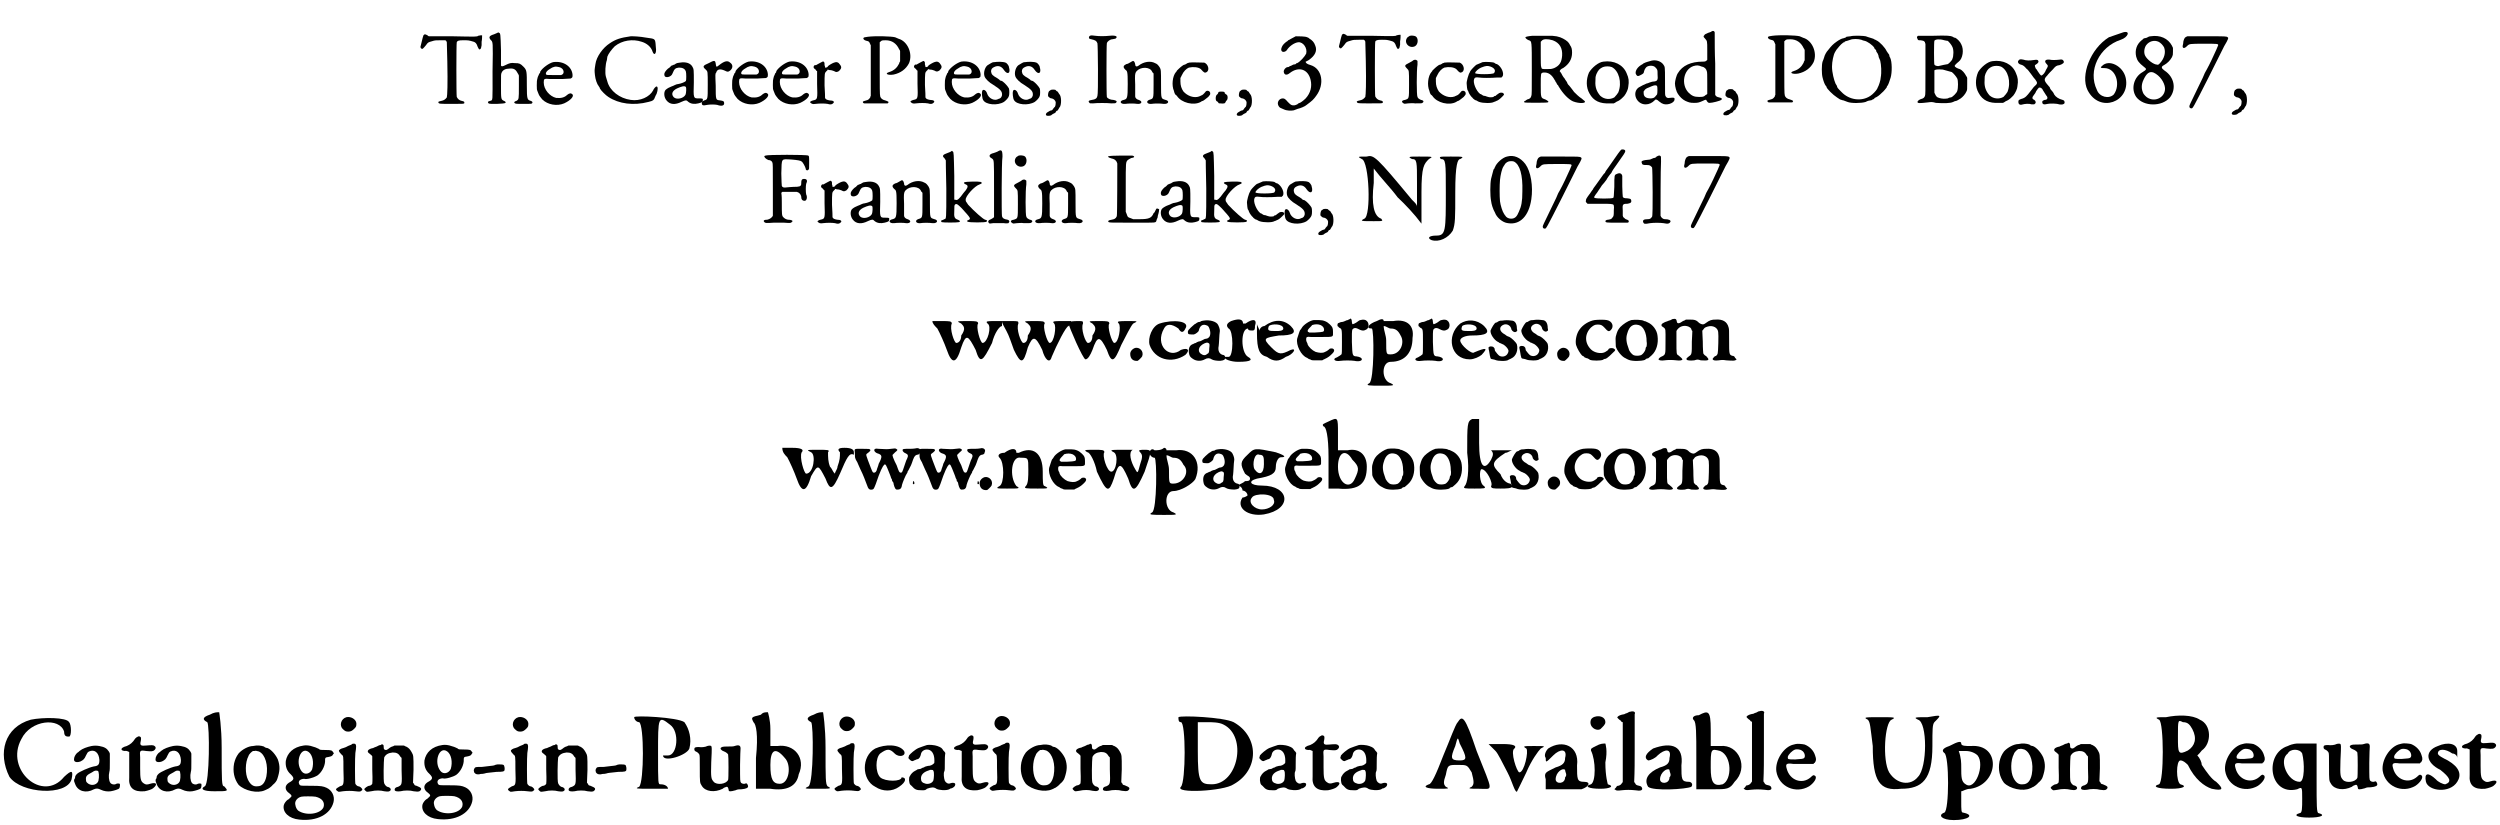<?xml version='1.0' encoding='utf-8'?>
<svg xmlns="http://www.w3.org/2000/svg" xmlns:xlink="http://www.w3.org/1999/xlink" width="503px" height="166px" viewBox="0 0 5030 1660" version="1.1">
<defs>
<path id="gl2574" d="M 17 37 C 16 40 15 43 13 52 C 12 56 11 60 11 60 C 11 61 11 62 12 63 C 15 66 16 64 22 57 C 26 51 27 51 34 49 C 40 47 42 47 51 47 C 54 47 58 47 61 47 C 62 48 63 48 63 49 C 63 49 64 50 64 51 C 64 64 65 76 65 90 C 66 136 65 158 64 162 C 61 166 58 168 53 169 C 48 170 46 171 47 172 C 48 175 49 175 73 175 C 96 175 97 175 99 174 C 100 171 99 170 94 169 C 89 168 86 165 84 161 C 83 159 83 53 84 51 C 85 48 88 47 97 47 C 107 47 108 47 118 50 C 121 51 124 53 126 60 C 129 66 129 66 131 65 C 133 64 133 62 134 57 C 134 54 134 51 134 50 C 135 46 135 39 135 37 C 133 37 131 37 127 38 C 125 40 124 40 76 39 C 60 39 44 39 28 39 C 27 39 26 38 25 37 C 23 36 21 35 20 35 C 19 35 18 36 17 37 z" fill="black"/><!-- width=148 height=187 -->
<path id="gl5382" d="M 48 7 C 46 8 43 9 41 10 C 31 13 30 16 34 21 C 39 26 39 23 38 84 C 38 148 39 142 33 144 C 28 145 28 147 30 149 C 31 151 63 150 64 148 C 65 147 64 145 61 144 C 55 141 55 141 55 113 C 55 91 55 90 56 88 C 58 82 64 79 72 79 C 81 78 85 81 89 89 C 90 90 90 91 91 93 C 91 100 91 108 91 115 C 91 141 91 141 86 144 C 82 145 81 147 82 148 C 84 150 85 150 100 150 C 118 150 117 150 118 148 C 119 147 118 145 115 144 C 108 142 107 141 107 114 C 107 84 107 82 100 75 C 94 69 92 68 83 68 C 75 67 72 68 64 72 C 58 75 56 75 55 73 C 55 73 55 59 55 42 C 54 9 54 8 51 7 C 50 6 49 6 48 7 z" fill="black"/><!-- width=132 height=183 -->
<path id="gl1539" d="M 54 7 C 46 9 33 18 28 26 C 28 28 27 30 26 30 C 26 30 25 33 23 37 C 21 45 21 45 21 54 C 21 62 21 62 23 67 C 24 70 25 72 25 72 C 25 73 30 80 32 82 C 43 93 62 96 76 90 C 89 84 96 76 93 72 C 90 69 87 69 82 73 C 77 78 70 80 60 79 C 47 76 35 62 35 48 C 35 40 36 40 48 41 C 53 41 61 41 72 41 C 78 41 83 40 89 40 C 90 40 90 39 91 39 C 93 37 93 37 93 33 C 92 16 75 4 54 7 M 66 17 C 71 18 75 22 75 27 C 75 30 73 32 70 33 C 69 33 61 33 54 33 C 43 33 41 33 40 32 C 38 30 40 25 47 21 C 54 16 59 15 66 17 z" fill="black"/><!-- width=105 height=102 -->
<path id="gl5141" d="M 111 7 C 90 10 81 13 69 21 C 55 30 42 48 40 63 C 38 76 38 75 39 85 C 40 94 43 103 47 108 C 48 109 49 111 49 112 C 51 116 61 126 66 129 C 87 143 117 147 147 139 C 156 137 158 135 160 129 C 161 127 162 124 163 123 C 166 115 166 108 163 108 C 161 108 157 113 156 116 C 149 129 130 138 111 135 C 89 132 69 117 64 98 C 63 95 62 91 61 88 C 59 81 60 63 63 55 C 63 53 64 50 64 48 C 66 42 73 33 79 27 C 94 15 115 12 133 18 C 143 21 152 28 155 38 C 158 46 162 43 162 34 C 162 31 161 26 161 22 C 160 12 159 12 144 10 C 127 7 117 7 111 7 z" fill="black"/><!-- width=176 height=153 -->
<path id="gl5390" d="M 48 6 C 46 6 43 7 42 7 C 40 8 38 9 37 10 C 35 10 33 12 31 12 C 30 13 28 15 27 16 C 23 18 18 24 17 27 C 16 30 17 33 18 34 C 22 37 31 34 33 28 C 37 18 39 17 46 16 C 53 16 58 18 60 24 C 61 27 61 42 60 43 C 58 45 51 48 45 49 C 43 49 40 50 38 51 C 36 52 34 53 31 54 C 28 55 22 58 19 61 C 15 66 16 76 21 82 C 28 91 39 91 51 85 C 60 81 61 81 65 85 C 70 89 77 90 85 88 C 93 86 94 85 94 82 C 95 78 93 78 86 78 C 75 78 75 78 76 46 C 76 20 76 19 73 14 C 69 7 60 4 48 6 M 60 55 C 61 56 61 67 59 71 C 55 78 42 81 36 76 C 30 70 32 63 42 58 C 51 54 57 52 60 55 z" fill="black"/><!-- width=108 height=104 -->
<path id="gl5646" d="M 38 22 C 26 27 25 29 32 35 C 36 39 36 38 36 66 C 36 95 36 95 29 97 C 25 99 24 99 24 102 C 24 107 26 108 35 106 C 40 105 50 105 55 106 C 63 109 69 108 69 103 C 69 99 68 98 61 97 C 52 96 52 97 52 67 C 51 44 51 43 53 41 C 55 34 61 33 70 37 C 76 40 77 40 81 37 C 87 32 87 25 81 21 C 76 16 69 18 59 26 C 53 31 53 30 52 23 C 51 16 49 16 38 22 z" fill="black"/><!-- width=98 height=117 -->
<path id="gl1539" d="M 54 7 C 46 9 33 18 28 26 C 28 28 27 30 26 30 C 26 30 25 33 23 37 C 21 45 21 45 21 54 C 21 62 21 62 23 67 C 24 70 25 72 25 72 C 25 73 30 80 32 82 C 43 93 62 96 76 90 C 89 84 96 76 93 72 C 90 69 87 69 82 73 C 77 78 70 80 60 79 C 47 76 35 62 35 48 C 35 40 36 40 48 41 C 53 41 61 41 72 41 C 78 41 83 40 89 40 C 90 40 90 39 91 39 C 93 37 93 37 93 33 C 92 16 75 4 54 7 M 66 17 C 71 18 75 22 75 27 C 75 30 73 32 70 33 C 69 33 61 33 54 33 C 43 33 41 33 40 32 C 38 30 40 25 47 21 C 54 16 59 15 66 17 z" fill="black"/><!-- width=105 height=102 -->
<path id="gl1539" d="M 54 7 C 46 9 33 18 28 26 C 28 28 27 30 26 30 C 26 30 25 33 23 37 C 21 45 21 45 21 54 C 21 62 21 62 23 67 C 24 70 25 72 25 72 C 25 73 30 80 32 82 C 43 93 62 96 76 90 C 89 84 96 76 93 72 C 90 69 87 69 82 73 C 77 78 70 80 60 79 C 47 76 35 62 35 48 C 35 40 36 40 48 41 C 53 41 61 41 72 41 C 78 41 83 40 89 40 C 90 40 90 39 91 39 C 93 37 93 37 93 33 C 92 16 75 4 54 7 M 66 17 C 71 18 75 22 75 27 C 75 30 73 32 70 33 C 69 33 61 33 54 33 C 43 33 41 33 40 32 C 38 30 40 25 47 21 C 54 16 59 15 66 17 z" fill="black"/><!-- width=105 height=102 -->
<path id="gl5379" d="M 40 20 C 35 23 32 24 31 25 C 31 25 30 25 28 25 C 25 28 25 31 30 34 C 31 36 32 37 33 37 C 33 46 33 54 33 63 C 34 94 34 94 25 96 C 21 97 18 99 19 100 C 22 103 24 104 30 103 C 38 102 48 102 54 103 C 60 105 63 104 65 102 C 69 99 66 96 58 96 C 53 95 50 94 49 91 C 49 90 49 79 48 66 C 48 41 48 41 52 37 C 53 36 54 36 54 34 C 55 34 57 35 58 35 C 62 35 64 36 67 37 C 72 40 73 39 77 37 C 82 32 83 29 79 24 C 76 19 72 18 67 20 C 64 21 57 25 55 27 C 54 30 51 30 49 30 C 49 29 49 27 48 25 C 48 21 48 20 47 19 C 45 17 46 17 40 20 z" fill="black"/><!-- width=93 height=114 -->
<path id="gl5635" d="M 31 32 C 24 33 23 33 22 35 C 22 37 24 39 28 40 C 33 41 34 42 35 45 C 36 46 36 48 37 49 C 37 66 37 82 37 100 C 37 117 37 134 37 151 C 36 152 36 153 36 154 C 33 158 32 159 28 160 C 24 161 21 162 21 163 C 21 165 23 166 24 166 C 25 166 36 166 48 166 C 56 166 63 166 71 166 C 71 166 72 165 72 165 C 74 163 72 162 66 160 C 61 159 57 156 56 152 C 55 150 55 130 55 96 C 55 78 55 61 55 43 C 56 42 57 42 57 41 C 60 39 61 39 67 39 C 80 39 89 46 94 57 C 95 58 96 60 96 61 C 96 64 96 68 96 71 C 96 74 96 78 96 81 C 96 82 94 84 94 86 C 90 94 84 100 74 103 C 64 106 71 110 83 108 C 97 105 108 97 114 85 C 122 66 111 41 93 36 C 91 35 88 34 86 33 C 79 31 46 30 31 32 z" fill="black"/><!-- width=128 height=178 -->
<path id="gl5379" d="M 40 20 C 35 23 32 24 31 25 C 31 25 30 25 28 25 C 25 28 25 31 30 34 C 31 36 32 37 33 37 C 33 46 33 54 33 63 C 34 94 34 94 25 96 C 21 97 18 99 19 100 C 22 103 24 104 30 103 C 38 102 48 102 54 103 C 60 105 63 104 65 102 C 69 99 66 96 58 96 C 53 95 50 94 49 91 C 49 90 49 79 48 66 C 48 41 48 41 52 37 C 53 36 54 36 54 34 C 55 34 57 35 58 35 C 62 35 64 36 67 37 C 72 40 73 39 77 37 C 82 32 83 29 79 24 C 76 19 72 18 67 20 C 64 21 57 25 55 27 C 54 30 51 30 49 30 C 49 29 49 27 48 25 C 48 21 48 20 47 19 C 45 17 46 17 40 20 z" fill="black"/><!-- width=93 height=114 -->
<path id="gl1539" d="M 54 7 C 46 9 33 18 28 26 C 28 28 27 30 26 30 C 26 30 25 33 23 37 C 21 45 21 45 21 54 C 21 62 21 62 23 67 C 24 70 25 72 25 72 C 25 73 30 80 32 82 C 43 93 62 96 76 90 C 89 84 96 76 93 72 C 90 69 87 69 82 73 C 77 78 70 80 60 79 C 47 76 35 62 35 48 C 35 40 36 40 48 41 C 53 41 61 41 72 41 C 78 41 83 40 89 40 C 90 40 90 39 91 39 C 93 37 93 37 93 33 C 92 16 75 4 54 7 M 66 17 C 71 18 75 22 75 27 C 75 30 73 32 70 33 C 69 33 61 33 54 33 C 43 33 41 33 40 32 C 38 30 40 25 47 21 C 54 16 59 15 66 17 z" fill="black"/><!-- width=105 height=102 -->
<path id="gl5398" d="M 32 8 C 28 8 27 9 25 10 C 24 11 21 12 20 13 C 13 16 9 29 12 37 C 14 42 21 49 30 54 C 44 63 48 67 47 75 C 46 78 45 81 40 82 C 32 87 20 81 17 71 C 15 64 8 61 7 67 C 6 69 7 81 9 84 C 14 94 38 96 51 88 C 55 85 60 80 61 76 C 62 73 62 64 61 61 C 59 57 52 49 47 46 C 46 46 45 45 43 45 C 43 44 40 42 37 40 C 28 35 26 33 25 27 C 25 22 27 20 31 18 C 39 14 46 16 51 24 C 58 34 65 31 61 18 C 61 15 56 9 54 9 C 50 7 37 7 32 8 z" fill="black"/><!-- width=72 height=102 -->
<path id="gl5398" d="M 32 8 C 28 8 27 9 25 10 C 24 11 21 12 20 13 C 13 16 9 29 12 37 C 14 42 21 49 30 54 C 44 63 48 67 47 75 C 46 78 45 81 40 82 C 32 87 20 81 17 71 C 15 64 8 61 7 67 C 6 69 7 81 9 84 C 14 94 38 96 51 88 C 55 85 60 80 61 76 C 62 73 62 64 61 61 C 59 57 52 49 47 46 C 46 46 45 45 43 45 C 43 44 40 42 37 40 C 28 35 26 33 25 27 C 25 22 27 20 31 18 C 39 14 46 16 51 24 C 58 34 65 31 61 18 C 61 15 56 9 54 9 C 50 7 37 7 32 8 z" fill="black"/><!-- width=72 height=102 -->
<path id="gl1537" d="M 14 16 C 13 17 12 18 11 18 C 9 20 8 27 9 29 C 11 31 13 33 16 33 C 21 34 25 39 24 43 C 24 46 23 51 21 51 C 21 52 19 53 19 54 C 18 55 17 57 16 57 C 14 57 10 59 9 60 C 9 60 7 61 6 62 C 4 64 4 66 5 67 C 7 69 15 68 16 66 C 17 65 19 64 21 63 C 22 63 24 61 24 61 C 24 60 25 59 26 58 C 28 58 29 56 30 54 C 31 53 31 51 32 51 C 36 46 36 28 31 24 C 30 22 29 21 29 21 C 29 20 28 19 27 19 C 26 18 24 17 24 16 C 22 15 16 15 14 16 z" fill="black"/><!-- width=46 height=75 -->
<path id="gl6146" d="M 13 6 C 11 7 10 10 12 12 C 12 12 15 13 16 13 C 24 15 26 16 28 21 C 29 23 30 123 28 127 C 27 132 24 134 17 135 C 10 136 9 138 12 141 C 13 142 13 142 19 142 C 27 141 48 141 56 142 C 63 142 65 142 66 140 C 68 138 66 136 60 135 C 54 135 48 132 47 129 C 46 127 46 24 47 21 C 48 17 54 13 58 13 C 64 12 65 12 66 10 C 67 9 67 9 66 7 C 64 6 60 5 52 6 C 43 7 31 7 24 6 C 18 5 15 5 13 6 z" fill="black"/><!-- width=76 height=148 -->
<path id="gl5391" d="M 33 12 C 30 14 26 16 24 16 C 18 19 17 22 22 27 C 26 30 27 30 27 56 C 27 85 26 86 19 88 C 9 90 12 97 22 96 C 28 95 41 95 46 96 C 55 97 58 91 49 88 C 45 87 42 84 42 81 C 42 79 42 69 42 57 C 41 37 42 36 43 33 C 48 23 66 20 74 28 C 75 29 76 31 77 33 C 78 33 78 34 79 35 C 79 43 79 51 79 58 C 79 87 79 85 70 88 C 63 91 66 97 75 96 C 80 95 93 95 99 96 C 109 97 112 90 103 88 C 94 85 94 87 94 56 C 94 28 94 27 91 22 C 88 18 87 16 82 14 C 73 9 59 11 49 19 C 45 22 42 21 42 16 C 41 13 41 12 40 11 C 38 9 38 9 33 12 z" fill="black"/><!-- width=119 height=106 -->
<path id="gl5638" d="M 57 6 C 56 7 54 7 54 7 C 53 8 51 9 49 10 C 47 10 44 12 43 13 C 40 15 33 22 33 22 C 33 23 32 24 31 25 C 24 33 22 52 27 63 C 27 64 28 67 29 69 C 30 70 30 71 31 71 C 31 71 32 72 33 73 C 42 87 67 93 81 85 C 82 84 84 83 85 83 C 86 83 91 79 96 75 C 99 71 100 71 100 68 C 100 63 94 61 91 64 C 88 68 84 72 82 72 C 81 73 79 73 78 74 C 67 78 54 73 46 64 C 42 58 40 52 40 44 C 40 42 40 39 40 37 C 41 35 42 33 43 31 C 46 24 52 18 57 16 C 66 14 76 15 81 19 C 88 27 89 27 93 25 C 99 21 96 9 88 6 C 85 6 61 5 57 6 z" fill="black"/><!-- width=108 height=100 -->
<path id="gl5137" d="M 13 7 C 13 7 12 8 12 9 C 12 10 11 11 10 12 C 6 14 6 26 10 26 C 10 26 11 27 12 28 C 13 30 13 30 16 30 C 24 31 26 30 27 27 C 27 27 28 25 28 25 C 32 23 32 13 28 12 C 27 11 25 10 25 9 C 25 8 25 7 24 7 C 23 6 14 6 13 7 z" fill="black"/><!-- width=38 height=37 -->
<path id="gl1537" d="M 14 16 C 13 17 12 18 11 18 C 9 20 8 27 9 29 C 11 31 13 33 16 33 C 21 34 25 39 24 43 C 24 46 23 51 21 51 C 21 52 19 53 19 54 C 18 55 17 57 16 57 C 14 57 10 59 9 60 C 9 60 7 61 6 62 C 4 64 4 66 5 67 C 7 69 15 68 16 66 C 17 65 19 64 21 63 C 22 63 24 61 24 61 C 24 60 25 59 26 58 C 28 58 29 56 30 54 C 31 53 31 51 32 51 C 36 46 36 28 31 24 C 30 22 29 21 29 21 C 29 20 28 19 27 19 C 26 18 24 17 24 16 C 22 15 16 15 14 16 z" fill="black"/><!-- width=46 height=75 -->
<path id="gl5919" d="M 40 16 C 37 18 28 22 25 24 C 24 25 23 26 23 26 C 22 26 16 31 14 34 C 12 37 10 42 11 44 C 12 49 19 48 22 44 C 27 36 37 29 45 28 C 55 27 64 40 61 51 C 58 57 49 67 43 70 C 42 70 41 70 40 72 C 39 72 37 73 35 73 C 33 74 30 76 28 76 C 27 78 24 78 24 78 C 20 78 15 84 16 88 C 17 94 22 95 28 90 C 46 76 65 82 70 104 C 73 117 70 130 60 141 C 55 146 49 150 48 150 C 47 150 45 151 43 153 C 40 154 39 155 36 155 C 31 155 30 154 24 148 C 19 142 17 141 14 141 C 6 141 1 150 6 157 C 8 160 9 160 16 163 C 22 166 31 166 36 165 C 38 164 42 163 44 162 C 49 161 59 157 62 154 C 74 145 75 144 81 136 C 99 112 93 81 70 74 C 63 72 60 70 60 67 C 60 67 63 66 66 64 C 79 55 84 45 79 34 C 77 28 73 24 68 21 C 66 19 64 18 63 18 C 60 16 45 16 40 16 z" fill="black"/><!-- width=115 height=177 -->
<path id="gl2574" d="M 17 37 C 16 40 15 43 13 52 C 12 56 11 60 11 60 C 11 61 11 62 12 63 C 15 66 16 64 22 57 C 26 51 27 51 34 49 C 40 47 42 47 51 47 C 54 47 58 47 61 47 C 62 48 63 48 63 49 C 63 49 64 50 64 51 C 64 64 65 76 65 90 C 66 136 65 158 64 162 C 61 166 58 168 53 169 C 48 170 46 171 47 172 C 48 175 49 175 73 175 C 96 175 97 175 99 174 C 100 171 99 170 94 169 C 89 168 86 165 84 161 C 83 159 83 53 84 51 C 85 48 88 47 97 47 C 107 47 108 47 118 50 C 121 51 124 53 126 60 C 129 66 129 66 131 65 C 133 64 133 62 134 57 C 134 54 134 51 134 50 C 135 46 135 39 135 37 C 133 37 131 37 127 38 C 125 40 124 40 76 39 C 60 39 44 39 28 39 C 27 39 26 38 25 37 C 23 36 21 35 20 35 C 19 35 18 36 17 37 z" fill="black"/><!-- width=148 height=187 -->
<path id="gl5397" d="M 27 6 C 26 6 24 8 22 9 C 13 19 25 33 37 27 C 44 23 44 10 38 7 C 36 6 30 5 27 6 M 34 55 C 33 56 30 58 26 60 C 16 65 15 66 21 72 C 25 76 25 75 25 104 C 25 134 25 132 17 135 C 10 136 9 139 14 142 C 16 143 16 143 23 142 C 27 142 32 141 37 142 C 48 142 51 142 52 141 C 55 139 55 136 49 135 C 45 133 43 132 42 129 C 40 127 40 75 42 64 C 42 61 42 59 42 57 C 42 56 41 56 40 55 C 39 54 36 54 34 55 z" fill="black"/><!-- width=65 height=171 -->
<path id="gl5638" d="M 57 6 C 56 7 54 7 54 7 C 53 8 51 9 49 10 C 47 10 44 12 43 13 C 40 15 33 22 33 22 C 33 23 32 24 31 25 C 24 33 22 52 27 63 C 27 64 28 67 29 69 C 30 70 30 71 31 71 C 31 71 32 72 33 73 C 42 87 67 93 81 85 C 82 84 84 83 85 83 C 86 83 91 79 96 75 C 99 71 100 71 100 68 C 100 63 94 61 91 64 C 88 68 84 72 82 72 C 81 73 79 73 78 74 C 67 78 54 73 46 64 C 42 58 40 52 40 44 C 40 42 40 39 40 37 C 41 35 42 33 43 31 C 46 24 52 18 57 16 C 66 14 76 15 81 19 C 88 27 89 27 93 25 C 99 21 96 9 88 6 C 85 6 61 5 57 6 z" fill="black"/><!-- width=108 height=100 -->
<path id="gl5637" d="M 50 5 C 48 6 45 7 43 8 C 40 9 39 10 38 10 C 37 10 28 19 26 22 C 25 24 24 25 24 26 C 22 28 17 45 18 49 C 18 52 19 61 20 62 C 21 62 21 64 22 66 C 23 69 28 76 30 77 C 30 78 32 79 33 80 C 34 81 36 82 37 82 C 38 82 40 84 43 85 C 51 88 69 88 73 85 C 74 85 76 84 78 83 C 81 82 84 80 89 75 C 94 70 94 70 91 67 C 88 66 84 66 81 69 C 79 70 77 72 76 73 C 74 73 72 74 72 75 C 69 76 63 76 61 75 C 60 75 58 74 55 73 C 52 73 50 72 49 71 C 48 70 46 69 45 69 C 37 63 30 46 33 39 C 34 36 36 35 43 36 C 49 37 66 37 79 36 C 82 36 85 36 88 36 C 89 35 89 34 90 34 C 94 28 88 14 79 9 C 77 9 74 7 73 6 C 70 5 57 4 50 5 M 66 14 C 74 17 77 22 73 27 C 71 30 35 30 35 27 C 35 24 42 18 47 16 C 57 12 60 12 66 14 z" fill="black"/><!-- width=101 height=94 -->
<path id="gl5392" d="M 47 7 C 37 8 34 9 33 10 C 33 12 37 15 40 16 C 46 18 46 16 46 75 C 46 120 46 126 45 128 C 44 132 42 134 37 135 C 36 136 33 137 33 138 C 31 138 30 139 31 141 C 31 142 76 142 78 141 C 81 140 79 138 73 135 C 64 132 64 132 64 106 C 64 82 64 82 69 81 C 79 80 86 85 92 96 C 93 97 94 99 94 100 C 95 100 96 103 97 105 C 99 106 100 109 100 109 C 109 124 120 135 129 139 C 142 144 157 143 152 138 C 151 137 148 135 146 133 C 141 130 135 124 131 120 C 130 118 127 115 125 112 C 123 109 120 106 119 105 C 118 103 117 102 117 101 C 117 100 114 97 112 93 C 109 90 106 84 105 82 C 104 81 103 79 102 78 C 103 77 103 77 103 76 C 104 75 106 73 109 72 C 121 64 127 54 127 41 C 127 34 126 30 123 26 C 122 24 121 22 120 21 C 118 18 111 13 103 10 C 97 8 96 8 87 7 C 64 7 57 7 47 7 M 88 16 C 102 21 108 32 107 47 C 106 60 102 67 91 72 C 85 74 85 74 76 74 C 66 74 66 74 65 70 C 64 69 64 58 64 43 C 64 36 64 27 64 19 C 64 19 65 18 66 17 C 69 13 78 13 88 16 z" fill="black"/><!-- width=166 height=150 -->
<path id="gl5376" d="M 44 9 C 34 10 21 21 15 31 C 9 45 9 61 16 73 C 24 88 37 94 57 93 C 60 93 62 93 65 93 C 67 92 69 91 70 90 C 78 87 82 82 86 78 C 90 73 94 64 94 60 C 96 48 95 42 91 33 C 84 15 65 6 44 9 M 61 20 C 75 27 82 51 74 71 C 73 73 69 78 66 81 C 57 86 46 85 38 78 C 31 70 27 61 28 48 C 28 40 28 40 30 34 C 34 25 37 23 43 20 C 48 18 56 18 61 20 z" fill="black"/><!-- width=106 height=103 -->
<path id="gl5651" d="M 46 5 C 42 6 32 9 31 10 C 30 10 28 12 28 12 C 18 17 13 25 14 31 C 16 36 18 37 22 35 C 30 31 30 31 31 26 C 32 22 35 18 37 17 C 43 14 51 15 54 19 C 58 23 58 24 58 32 C 59 44 58 46 51 47 C 48 47 45 48 42 49 C 40 50 37 51 36 51 C 33 52 25 56 20 59 C 6 69 15 93 34 93 C 41 93 47 90 52 85 C 54 82 57 83 61 87 C 63 88 66 91 67 91 C 75 96 91 91 92 84 C 93 79 91 79 82 80 C 78 81 75 79 74 76 C 73 75 73 73 73 46 C 73 15 73 18 69 12 C 64 6 55 3 46 5 M 57 56 C 58 57 58 71 57 73 C 51 80 52 80 45 81 C 35 81 30 78 30 70 C 30 69 30 68 30 67 C 31 66 32 64 33 63 C 36 61 37 60 38 60 C 39 60 42 58 45 57 C 52 54 55 54 57 56 z" fill="black"/><!-- width=101 height=108 -->
<path id="gl5633" d="M 81 7 C 79 9 76 9 74 10 C 69 12 67 13 66 15 C 64 17 64 18 67 21 C 72 27 72 25 72 46 C 72 52 72 58 72 64 C 72 65 71 66 70 66 C 69 67 69 68 63 68 C 39 68 22 76 13 91 C 10 95 7 107 7 112 C 7 118 10 129 13 133 C 17 139 22 144 28 147 C 35 150 37 151 46 151 C 54 151 56 150 63 147 C 69 144 70 144 71 147 C 73 150 74 151 77 151 C 82 151 98 147 100 145 C 103 143 101 141 96 140 C 91 139 90 138 88 135 C 88 135 88 116 88 72 C 87 51 87 30 87 9 C 87 9 86 8 86 7 C 84 6 83 6 81 7 M 61 78 C 67 79 70 83 71 87 C 72 88 72 97 72 111 C 72 118 72 126 72 133 C 71 134 70 135 69 135 C 65 139 63 139 55 139 C 46 139 41 137 34 130 C 19 114 24 84 44 77 C 51 75 54 75 61 78 z" fill="black"/><!-- width=119 height=190 -->
<path id="gl1537" d="M 14 16 C 13 17 12 18 11 18 C 9 20 8 27 9 29 C 11 31 13 33 16 33 C 21 34 25 39 24 43 C 24 46 23 51 21 51 C 21 52 19 53 19 54 C 18 55 17 57 16 57 C 14 57 10 59 9 60 C 9 60 7 61 6 62 C 4 64 4 66 5 67 C 7 69 15 68 16 66 C 17 65 19 64 21 63 C 22 63 24 61 24 61 C 24 60 25 59 26 58 C 28 58 29 56 30 54 C 31 53 31 51 32 51 C 36 46 36 28 31 24 C 30 22 29 21 29 21 C 29 20 28 19 27 19 C 26 18 24 17 24 16 C 22 15 16 15 14 16 z" fill="black"/><!-- width=46 height=75 -->
<path id="gl5635" d="M 31 32 C 24 33 23 33 22 35 C 22 37 24 39 28 40 C 33 41 34 42 35 45 C 36 46 36 48 37 49 C 37 66 37 82 37 100 C 37 117 37 134 37 151 C 36 152 36 153 36 154 C 33 158 32 159 28 160 C 24 161 21 162 21 163 C 21 165 23 166 24 166 C 25 166 36 166 48 166 C 56 166 63 166 71 166 C 71 166 72 165 72 165 C 74 163 72 162 66 160 C 61 159 57 156 56 152 C 55 150 55 130 55 96 C 55 78 55 61 55 43 C 56 42 57 42 57 41 C 60 39 61 39 67 39 C 80 39 89 46 94 57 C 95 58 96 60 96 61 C 96 64 96 68 96 71 C 96 74 96 78 96 81 C 96 82 94 84 94 86 C 90 94 84 100 74 103 C 64 106 71 110 83 108 C 97 105 108 97 114 85 C 122 66 111 41 93 36 C 91 35 88 34 86 33 C 79 31 46 30 31 32 z" fill="black"/><!-- width=128 height=178 -->
<path id="gl2567" d="M 66 9 C 63 9 60 10 58 10 C 57 12 54 12 52 13 C 49 13 42 17 38 20 C 31 25 28 28 21 37 C 18 40 14 47 13 52 C 12 55 11 58 10 60 C 8 66 8 85 10 92 C 12 100 14 105 16 108 C 17 109 18 110 18 111 C 18 114 31 127 39 132 C 41 133 43 135 45 136 C 46 136 50 138 52 138 C 54 139 58 140 60 141 C 67 144 88 144 97 141 C 100 139 105 138 106 138 C 108 138 110 137 111 136 C 112 136 114 135 115 133 C 120 131 124 128 129 123 C 133 120 139 112 139 112 C 139 112 139 110 141 108 C 143 105 145 98 147 92 C 150 82 150 60 146 52 C 145 51 144 48 144 46 C 143 45 142 43 141 42 C 141 42 140 40 139 39 C 136 32 125 20 118 17 C 117 16 115 16 114 15 C 113 14 109 13 106 12 C 103 11 99 10 97 9 C 93 8 73 7 66 9 M 88 16 C 90 17 93 18 94 18 C 100 19 111 27 114 32 C 114 33 115 35 117 36 C 118 37 118 39 118 39 C 118 40 120 42 121 44 C 122 46 123 49 123 51 C 124 53 125 56 126 58 C 128 66 129 82 127 92 C 127 97 123 109 121 112 C 120 114 120 115 119 116 C 118 118 111 126 106 129 C 88 141 63 137 48 121 C 41 114 39 112 39 109 C 38 108 37 105 36 104 C 33 97 29 82 29 70 C 29 60 32 46 35 41 C 36 40 37 37 38 36 C 40 33 48 24 50 23 C 51 22 52 21 54 21 C 54 19 57 19 60 18 C 63 17 66 16 66 16 C 70 14 82 14 88 16 z" fill="black"/><!-- width=159 height=151 -->
<path id="gl5389" d="M 10 9 C 8 10 7 13 9 15 C 10 18 10 18 15 18 C 21 19 22 19 24 22 C 24 24 25 25 25 25 C 25 43 25 60 25 76 C 25 122 25 128 24 130 C 23 133 21 135 17 136 C 13 137 9 140 9 142 C 9 145 13 145 30 143 C 37 142 39 142 46 144 C 62 145 75 145 81 142 C 83 141 85 140 87 140 C 89 139 90 139 96 135 C 100 132 105 127 108 120 C 109 117 109 117 109 106 C 109 102 109 98 109 94 C 109 93 108 91 107 90 C 104 84 99 78 94 76 C 90 75 84 72 84 70 C 83 69 87 65 92 61 C 100 55 103 37 97 26 C 95 21 89 15 85 13 C 83 13 81 12 80 11 C 76 9 70 8 40 9 C 24 9 12 9 10 9 M 63 18 C 66 19 69 19 69 19 C 71 19 78 28 79 31 C 82 36 82 50 79 56 C 79 58 72 65 70 66 C 68 66 55 69 51 70 C 48 70 44 69 43 67 C 42 65 42 21 43 19 C 45 16 53 15 63 18 M 60 77 C 64 78 75 81 78 82 C 81 84 87 91 89 95 C 91 99 91 114 89 120 C 88 124 79 133 76 133 C 76 133 73 133 70 135 C 64 136 59 136 52 134 C 51 133 49 133 48 132 C 47 131 46 129 45 128 C 45 126 43 125 43 123 C 43 116 43 109 43 102 C 43 90 43 80 43 79 C 43 77 50 76 60 77 z" fill="black"/><!-- width=120 height=152 -->
<path id="gl5376" d="M 44 9 C 34 10 21 21 15 31 C 9 45 9 61 16 73 C 24 88 37 94 57 93 C 60 93 62 93 65 93 C 67 92 69 91 70 90 C 78 87 82 82 86 78 C 90 73 94 64 94 60 C 96 48 95 42 91 33 C 84 15 65 6 44 9 M 61 20 C 75 27 82 51 74 71 C 73 73 69 78 66 81 C 57 86 46 85 38 78 C 31 70 27 61 28 48 C 28 40 28 40 30 34 C 34 25 37 23 43 20 C 48 18 56 18 61 20 z" fill="black"/><!-- width=106 height=103 -->
<path id="gl6151" d="M 14 10 C 10 13 13 18 18 19 C 22 20 25 22 29 27 C 33 30 33 31 40 40 C 42 43 45 47 47 49 C 52 56 52 57 44 64 C 41 68 38 72 37 73 C 30 82 27 86 19 88 C 13 90 13 91 13 94 C 13 99 16 101 22 99 C 26 98 34 97 40 99 C 45 99 45 99 46 98 C 49 96 48 92 45 90 C 40 88 40 85 45 79 C 46 78 48 75 49 72 C 51 70 52 67 53 67 C 54 64 58 65 60 67 C 61 68 62 69 62 70 C 62 70 67 78 69 81 C 73 85 72 90 66 90 C 63 91 61 92 61 94 C 61 99 64 100 72 98 C 76 97 90 97 95 99 C 101 100 105 99 106 96 C 106 92 105 91 102 90 C 94 88 88 84 85 79 C 84 76 81 72 78 69 C 77 67 76 66 76 64 C 75 64 74 62 73 61 C 64 51 64 48 71 41 C 73 38 78 33 82 29 C 88 22 89 21 96 20 C 102 18 106 15 104 12 C 103 9 100 8 96 9 C 87 10 80 10 76 9 C 67 8 64 12 70 18 C 73 21 73 22 70 27 C 69 28 68 31 67 33 C 65 37 61 41 59 41 C 58 41 54 36 51 31 C 51 30 49 28 48 27 C 46 22 45 20 48 19 C 53 16 55 13 52 10 C 50 9 48 9 42 10 C 37 11 28 11 23 9 C 18 8 15 8 14 10 z" fill="black"/><!-- width=117 height=109 -->
<path id="gl6152" d="M 52 14 C 14 38 -5 91 9 120 C 33 168 96 144 86 96 C 81 72 52 57 38 72 C 33 76 38 76 43 76 C 67 76 76 110 62 129 C 52 139 33 134 28 120 C 9 81 33 33 76 19 C 91 14 96 0 81 4 C 81 4 67 9 52 14 z" fill="black"/><!-- width=100 height=153 -->
<path id="gl5917" d="M 45 9 C 43 9 40 10 37 12 C 34 13 32 13 32 13 C 31 13 30 15 27 17 C 17 25 13 37 16 50 C 18 58 22 63 31 70 C 38 75 37 76 29 81 C 11 91 5 115 16 131 C 31 151 68 151 84 132 C 97 115 93 91 73 78 C 66 73 66 70 72 67 C 79 63 84 58 88 51 C 90 46 90 46 90 40 C 90 37 90 35 90 33 C 90 31 88 29 88 28 C 80 13 64 6 45 9 M 61 20 C 65 22 69 26 72 31 C 76 41 73 53 64 63 C 61 66 60 67 58 66 C 51 66 38 56 34 48 C 31 42 32 33 36 27 C 42 19 52 16 61 20 M 51 82 C 64 88 73 102 74 113 C 75 129 59 140 44 135 C 38 133 35 130 31 125 C 26 116 26 106 31 96 C 37 83 43 79 51 82 z" fill="black"/><!-- width=103 height=156 -->
<path id="gl6153" d="M 20 73 C 15 75 14 76 12 83 C 12 86 11 90 11 90 C 9 97 13 99 19 93 C 24 88 24 88 54 88 C 81 88 82 88 82 91 C 82 92 76 105 69 120 C 62 135 55 147 55 147 C 55 148 49 161 41 177 C 25 210 24 212 24 214 C 24 217 26 218 28 218 C 31 218 30 220 63 155 C 79 123 93 95 94 93 C 103 78 103 76 101 75 C 99 73 97 73 61 73 C 39 73 21 73 20 73 z" fill="black"/><!-- width=114 height=232 -->
<path id="gl1537" d="M 14 16 C 13 17 12 18 11 18 C 9 20 8 27 9 29 C 11 31 13 33 16 33 C 21 34 25 39 24 43 C 24 46 23 51 21 51 C 21 52 19 53 19 54 C 18 55 17 57 16 57 C 14 57 10 59 9 60 C 9 60 7 61 6 62 C 4 64 4 66 5 67 C 7 69 15 68 16 66 C 17 65 19 64 21 63 C 22 63 24 61 24 61 C 24 60 25 59 26 58 C 28 58 29 56 30 54 C 31 53 31 51 32 51 C 36 46 36 28 31 24 C 30 22 29 21 29 21 C 29 20 28 19 27 19 C 26 18 24 17 24 16 C 22 15 16 15 14 16 z" fill="black"/><!-- width=46 height=75 -->
<path id="gl2566" d="M 25 24 C 24 24 23 24 22 25 C 21 27 25 31 30 33 C 34 33 37 35 38 38 C 39 41 39 42 39 92 C 39 124 39 144 39 145 C 38 148 33 152 28 153 C 21 153 19 155 22 158 C 24 160 26 160 41 159 C 46 159 53 159 61 159 C 75 160 75 160 78 157 C 80 155 76 153 69 153 C 65 152 63 151 60 148 C 57 145 57 142 57 119 C 57 112 57 105 56 99 C 57 98 57 98 58 97 C 59 97 81 97 87 97 C 92 98 95 102 96 106 C 96 112 98 115 103 115 C 107 115 109 108 106 102 C 105 98 105 85 106 81 C 109 75 108 71 102 71 C 97 71 96 73 96 82 C 95 86 93 87 80 87 C 75 87 69 88 67 88 C 61 89 58 88 57 85 C 57 85 56 73 56 60 C 57 28 55 31 77 32 C 88 33 95 34 97 36 C 99 37 104 46 105 50 C 105 54 109 55 111 52 C 112 51 112 50 112 39 C 112 25 112 25 110 24 C 108 22 27 22 25 24 z" fill="black"/><!-- width=121 height=170 -->
<path id="gl5379" d="M 40 20 C 35 23 32 24 31 25 C 31 25 30 25 28 25 C 25 28 25 31 30 34 C 31 36 32 37 33 37 C 33 46 33 54 33 63 C 34 94 34 94 25 96 C 21 97 18 99 19 100 C 22 103 24 104 30 103 C 38 102 48 102 54 103 C 60 105 63 104 65 102 C 69 99 66 96 58 96 C 53 95 50 94 49 91 C 49 90 49 79 48 66 C 48 41 48 41 52 37 C 53 36 54 36 54 34 C 55 34 57 35 58 35 C 62 35 64 36 67 37 C 72 40 73 39 77 37 C 82 32 83 29 79 24 C 76 19 72 18 67 20 C 64 21 57 25 55 27 C 54 30 51 30 49 30 C 49 29 49 27 48 25 C 48 21 48 20 47 19 C 45 17 46 17 40 20 z" fill="black"/><!-- width=93 height=114 -->
<path id="gl5390" d="M 48 6 C 46 6 43 7 42 7 C 40 8 38 9 37 10 C 35 10 33 12 31 12 C 30 13 28 15 27 16 C 23 18 18 24 17 27 C 16 30 17 33 18 34 C 22 37 31 34 33 28 C 37 18 39 17 46 16 C 53 16 58 18 60 24 C 61 27 61 42 60 43 C 58 45 51 48 45 49 C 43 49 40 50 38 51 C 36 52 34 53 31 54 C 28 55 22 58 19 61 C 15 66 16 76 21 82 C 28 91 39 91 51 85 C 60 81 61 81 65 85 C 70 89 77 90 85 88 C 93 86 94 85 94 82 C 95 78 93 78 86 78 C 75 78 75 78 76 46 C 76 20 76 19 73 14 C 69 7 60 4 48 6 M 60 55 C 61 56 61 67 59 71 C 55 78 42 81 36 76 C 30 70 32 63 42 58 C 51 54 57 52 60 55 z" fill="black"/><!-- width=108 height=104 -->
<path id="gl5391" d="M 33 12 C 30 14 26 16 24 16 C 18 19 17 22 22 27 C 26 30 27 30 27 56 C 27 85 26 86 19 88 C 9 90 12 97 22 96 C 28 95 41 95 46 96 C 55 97 58 91 49 88 C 45 87 42 84 42 81 C 42 79 42 69 42 57 C 41 37 42 36 43 33 C 48 23 66 20 74 28 C 75 29 76 31 77 33 C 78 33 78 34 79 35 C 79 43 79 51 79 58 C 79 87 79 85 70 88 C 63 91 66 97 75 96 C 80 95 93 95 99 96 C 109 97 112 90 103 88 C 94 85 94 87 94 56 C 94 28 94 27 91 22 C 88 18 87 16 82 14 C 73 9 59 11 49 19 C 45 22 42 21 42 16 C 41 13 41 12 40 11 C 38 9 38 9 33 12 z" fill="black"/><!-- width=119 height=106 -->
<path id="gl5643" d="M 55 6 C 54 7 50 8 48 9 C 39 12 37 15 42 19 C 43 21 45 23 45 24 C 45 24 45 42 46 81 C 46 144 46 141 42 142 C 40 143 39 144 37 144 C 35 145 35 147 37 148 C 40 149 67 149 71 148 C 75 147 74 145 69 143 C 63 141 61 138 62 126 C 62 115 62 114 64 112 C 67 111 68 111 77 120 C 96 141 96 141 90 144 C 87 145 87 146 89 147 C 91 149 126 149 127 147 C 129 145 128 144 124 143 C 120 142 102 126 90 113 C 85 106 85 106 85 103 C 84 96 103 75 113 72 C 118 70 119 69 115 67 C 112 66 85 66 82 68 C 81 69 81 70 85 72 C 90 74 90 77 85 84 C 83 86 81 89 80 90 C 73 100 68 105 65 103 C 63 103 62 103 62 102 C 62 101 62 80 62 55 C 61 9 61 7 59 6 C 57 4 58 4 55 6 z" fill="black"/><!-- width=139 height=184 -->
<path id="gl5396" d="M 32 9 C 30 10 27 11 24 12 C 15 14 13 19 21 23 C 25 27 25 22 25 85 C 25 103 25 122 25 141 C 24 141 24 142 24 142 C 22 143 21 144 19 145 C 13 147 12 150 15 153 C 16 154 17 154 23 153 C 30 153 36 153 45 153 C 51 154 52 153 54 153 C 57 150 56 147 52 146 C 45 145 42 143 41 139 C 40 136 40 31 42 19 C 42 6 40 4 32 9 z" fill="black"/><!-- width=66 height=165 -->
<path id="gl5397" d="M 27 6 C 26 6 24 8 22 9 C 13 19 25 33 37 27 C 44 23 44 10 38 7 C 36 6 30 5 27 6 M 34 55 C 33 56 30 58 26 60 C 16 65 15 66 21 72 C 25 76 25 75 25 104 C 25 134 25 132 17 135 C 10 136 9 139 14 142 C 16 143 16 143 23 142 C 27 142 32 141 37 142 C 48 142 51 142 52 141 C 55 139 55 136 49 135 C 45 133 43 132 42 129 C 40 127 40 75 42 64 C 42 61 42 59 42 57 C 42 56 41 56 40 55 C 39 54 36 54 34 55 z" fill="black"/><!-- width=65 height=171 -->
<path id="gl5391" d="M 33 12 C 30 14 26 16 24 16 C 18 19 17 22 22 27 C 26 30 27 30 27 56 C 27 85 26 86 19 88 C 9 90 12 97 22 96 C 28 95 41 95 46 96 C 55 97 58 91 49 88 C 45 87 42 84 42 81 C 42 79 42 69 42 57 C 41 37 42 36 43 33 C 48 23 66 20 74 28 C 75 29 76 31 77 33 C 78 33 78 34 79 35 C 79 43 79 51 79 58 C 79 87 79 85 70 88 C 63 91 66 97 75 96 C 80 95 93 95 99 96 C 109 97 112 90 103 88 C 94 85 94 87 94 56 C 94 28 94 27 91 22 C 88 18 87 16 82 14 C 73 9 59 11 49 19 C 45 22 42 21 42 16 C 41 13 41 12 40 11 C 38 9 38 9 33 12 z" fill="black"/><!-- width=119 height=106 -->
<path id="gl2571" d="M 45 3 C 39 3 41 6 49 8 C 55 9 59 13 60 18 C 60 22 60 123 59 124 C 57 129 54 130 49 131 C 42 132 40 134 43 136 C 45 137 48 137 90 137 C 141 137 137 138 139 132 C 139 131 140 129 141 127 C 141 125 142 121 143 118 C 144 115 144 112 144 111 C 145 110 144 110 142 109 C 139 108 139 108 137 112 C 136 114 135 117 133 118 C 129 128 123 130 105 130 C 100 130 96 130 92 130 C 90 129 89 129 87 128 C 81 126 81 126 79 120 C 78 118 78 117 77 115 C 77 99 77 83 77 67 C 77 13 77 16 81 11 C 84 9 84 9 88 7 C 94 6 95 5 93 3 C 92 3 91 2 90 2 C 78 2 47 2 45 3 z" fill="black"/><!-- width=154 height=159 -->
<path id="gl5390" d="M 48 6 C 46 6 43 7 42 7 C 40 8 38 9 37 10 C 35 10 33 12 31 12 C 30 13 28 15 27 16 C 23 18 18 24 17 27 C 16 30 17 33 18 34 C 22 37 31 34 33 28 C 37 18 39 17 46 16 C 53 16 58 18 60 24 C 61 27 61 42 60 43 C 58 45 51 48 45 49 C 43 49 40 50 38 51 C 36 52 34 53 31 54 C 28 55 22 58 19 61 C 15 66 16 76 21 82 C 28 91 39 91 51 85 C 60 81 61 81 65 85 C 70 89 77 90 85 88 C 93 86 94 85 94 82 C 95 78 93 78 86 78 C 75 78 75 78 76 46 C 76 20 76 19 73 14 C 69 7 60 4 48 6 M 60 55 C 61 56 61 67 59 71 C 55 78 42 81 36 76 C 30 70 32 63 42 58 C 51 54 57 52 60 55 z" fill="black"/><!-- width=108 height=104 -->
<path id="gl5643" d="M 55 6 C 54 7 50 8 48 9 C 39 12 37 15 42 19 C 43 21 45 23 45 24 C 45 24 45 42 46 81 C 46 144 46 141 42 142 C 40 143 39 144 37 144 C 35 145 35 147 37 148 C 40 149 67 149 71 148 C 75 147 74 145 69 143 C 63 141 61 138 62 126 C 62 115 62 114 64 112 C 67 111 68 111 77 120 C 96 141 96 141 90 144 C 87 145 87 146 89 147 C 91 149 126 149 127 147 C 129 145 128 144 124 143 C 120 142 102 126 90 113 C 85 106 85 106 85 103 C 84 96 103 75 113 72 C 118 70 119 69 115 67 C 112 66 85 66 82 68 C 81 69 81 70 85 72 C 90 74 90 77 85 84 C 83 86 81 89 80 90 C 73 100 68 105 65 103 C 63 103 62 103 62 102 C 62 101 62 80 62 55 C 61 9 61 7 59 6 C 57 4 58 4 55 6 z" fill="black"/><!-- width=139 height=184 -->
<path id="gl5637" d="M 50 5 C 48 6 45 7 43 8 C 40 9 39 10 38 10 C 37 10 28 19 26 22 C 25 24 24 25 24 26 C 22 28 17 45 18 49 C 18 52 19 61 20 62 C 21 62 21 64 22 66 C 23 69 28 76 30 77 C 30 78 32 79 33 80 C 34 81 36 82 37 82 C 38 82 40 84 43 85 C 51 88 69 88 73 85 C 74 85 76 84 78 83 C 81 82 84 80 89 75 C 94 70 94 70 91 67 C 88 66 84 66 81 69 C 79 70 77 72 76 73 C 74 73 72 74 72 75 C 69 76 63 76 61 75 C 60 75 58 74 55 73 C 52 73 50 72 49 71 C 48 70 46 69 45 69 C 37 63 30 46 33 39 C 34 36 36 35 43 36 C 49 37 66 37 79 36 C 82 36 85 36 88 36 C 89 35 89 34 90 34 C 94 28 88 14 79 9 C 77 9 74 7 73 6 C 70 5 57 4 50 5 M 66 14 C 74 17 77 22 73 27 C 71 30 35 30 35 27 C 35 24 42 18 47 16 C 57 12 60 12 66 14 z" fill="black"/><!-- width=101 height=94 -->
<path id="gl5398" d="M 32 8 C 28 8 27 9 25 10 C 24 11 21 12 20 13 C 13 16 9 29 12 37 C 14 42 21 49 30 54 C 44 63 48 67 47 75 C 46 78 45 81 40 82 C 32 87 20 81 17 71 C 15 64 8 61 7 67 C 6 69 7 81 9 84 C 14 94 38 96 51 88 C 55 85 60 80 61 76 C 62 73 62 64 61 61 C 59 57 52 49 47 46 C 46 46 45 45 43 45 C 43 44 40 42 37 40 C 28 35 26 33 25 27 C 25 22 27 20 31 18 C 39 14 46 16 51 24 C 58 34 65 31 61 18 C 61 15 56 9 54 9 C 50 7 37 7 32 8 z" fill="black"/><!-- width=72 height=102 -->
<path id="gl1537" d="M 14 16 C 13 17 12 18 11 18 C 9 20 8 27 9 29 C 11 31 13 33 16 33 C 21 34 25 39 24 43 C 24 46 23 51 21 51 C 21 52 19 53 19 54 C 18 55 17 57 16 57 C 14 57 10 59 9 60 C 9 60 7 61 6 62 C 4 64 4 66 5 67 C 7 69 15 68 16 66 C 17 65 19 64 21 63 C 22 63 24 61 24 61 C 24 60 25 59 26 58 C 28 58 29 56 30 54 C 31 53 31 51 32 51 C 36 46 36 28 31 24 C 30 22 29 21 29 21 C 29 20 28 19 27 19 C 26 18 24 17 24 16 C 22 15 16 15 14 16 z" fill="black"/><!-- width=46 height=75 -->
<path id="gl6154" d="M 9 9 C 24 14 28 124 14 129 C 4 134 9 134 33 134 C 52 134 52 134 48 129 C 33 124 28 100 33 57 C 33 48 33 38 33 28 C 48 48 67 67 81 86 C 96 100 115 120 129 139 C 129 120 129 100 129 76 C 129 24 134 19 144 9 C 153 4 153 4 124 4 C 105 4 100 4 110 9 C 120 9 120 14 120 57 C 120 72 120 91 120 105 C 120 100 115 96 110 91 C 38 4 33 0 19 4 C 0 4 0 4 9 9 z" fill="black"/><!-- width=158 height=144 -->
<path id="gl6155" d="M 28 9 C 38 9 38 14 38 76 C 38 153 38 163 19 163 C 4 163 0 168 9 172 C 24 177 43 168 52 153 C 57 139 57 129 57 76 C 57 19 62 9 67 9 C 76 4 72 4 48 4 C 24 4 24 4 28 9 z" fill="black"/><!-- width=86 height=182 -->
<path id="gl5386" d="M 43 11 C 34 13 22 24 19 32 C 18 33 18 36 16 37 C 15 40 13 49 11 56 C 9 66 9 90 11 100 C 12 108 15 116 16 118 C 17 120 18 122 19 124 C 22 133 34 144 45 145 C 69 149 87 131 92 97 C 96 71 91 41 80 26 C 70 13 57 7 43 11 M 57 21 C 69 27 75 48 74 81 C 74 102 72 111 67 122 C 63 132 59 136 51 136 C 46 136 41 133 40 130 C 39 130 38 127 37 126 C 34 122 30 109 29 101 C 28 91 28 69 29 58 C 30 48 33 35 36 31 C 36 31 37 29 38 28 C 39 25 43 22 46 21 C 48 20 55 20 57 21 z" fill="black"/><!-- width=103 height=157 -->
<path id="gl6153" d="M 20 73 C 15 75 14 76 12 83 C 12 86 11 90 11 90 C 9 97 13 99 19 93 C 24 88 24 88 54 88 C 81 88 82 88 82 91 C 82 92 76 105 69 120 C 62 135 55 147 55 147 C 55 148 49 161 41 177 C 25 210 24 212 24 214 C 24 217 26 218 28 218 C 31 218 30 220 63 155 C 79 123 93 95 94 93 C 103 78 103 76 101 75 C 99 73 97 73 61 73 C 39 73 21 73 20 73 z" fill="black"/><!-- width=114 height=232 -->
<path id="gl5918" d="M 78 7 C 75 10 72 14 52 43 C 49 47 46 51 45 54 C 43 55 40 60 37 64 C 35 67 30 74 27 78 C 24 82 21 86 21 87 C 20 88 18 91 16 94 C 7 106 7 107 7 109 C 6 112 7 112 8 114 C 9 114 9 115 10 116 C 18 116 26 116 34 116 C 48 116 58 116 60 117 C 63 117 64 120 63 129 C 63 139 63 141 60 144 C 58 147 57 147 52 148 C 48 148 46 150 46 151 C 47 154 47 154 70 154 C 77 154 84 154 91 154 C 91 154 92 153 93 153 C 93 152 93 151 93 151 C 93 150 93 149 87 147 C 85 146 84 144 82 143 C 82 142 81 141 81 140 C 81 137 81 134 81 130 C 80 117 81 116 90 116 C 96 115 99 114 98 109 C 97 106 97 106 90 105 C 84 105 81 104 81 101 C 81 100 80 91 80 81 C 80 70 80 61 80 60 C 79 55 75 53 69 56 C 64 58 64 58 64 82 C 63 102 63 102 62 104 C 60 106 27 106 24 104 C 24 103 24 103 23 103 C 24 101 25 100 26 98 C 28 96 31 91 33 88 C 35 85 38 81 39 79 C 41 77 45 72 48 68 C 50 64 55 57 58 54 C 60 49 64 44 66 41 C 68 38 71 34 73 31 C 82 18 86 13 86 10 C 86 7 82 6 78 7 z" fill="black"/><!-- width=121 height=188 -->
<path id="gl5387" d="M 40 7 C 39 9 36 10 34 10 C 32 11 29 12 27 13 C 25 13 21 14 18 14 C 12 15 9 16 10 19 C 11 24 13 24 20 24 C 26 24 28 25 31 29 C 32 31 33 126 31 128 C 28 132 27 133 22 133 C 14 133 12 135 13 139 C 15 143 16 143 27 141 C 34 140 47 140 54 141 C 63 143 66 142 68 138 C 69 135 64 133 57 133 C 52 133 49 129 48 126 C 48 121 48 27 49 17 C 49 8 49 7 48 6 C 46 4 44 5 40 7 z" fill="black"/><!-- width=78 height=152 -->
<path id="gl6153" d="M 20 73 C 15 75 14 76 12 83 C 12 86 11 90 11 90 C 9 97 13 99 19 93 C 24 88 24 88 54 88 C 81 88 82 88 82 91 C 82 92 76 105 69 120 C 62 135 55 147 55 147 C 55 148 49 161 41 177 C 25 210 24 212 24 214 C 24 217 26 218 28 218 C 31 218 30 220 63 155 C 79 123 93 95 94 93 C 103 78 103 76 101 75 C 99 73 97 73 61 73 C 39 73 21 73 20 73 z" fill="black"/><!-- width=114 height=232 -->
<path id="gl6156" d="M 14 19 C 19 28 28 48 33 62 C 43 91 52 91 62 57 C 72 28 76 33 91 62 C 100 91 105 86 124 48 C 129 28 139 14 144 14 C 144 14 144 9 144 4 C 144 4 139 4 129 4 C 115 4 110 4 115 9 C 124 14 115 48 105 48 C 100 48 91 14 96 9 C 96 4 91 4 76 4 C 52 4 52 4 62 9 C 67 14 72 19 62 33 C 62 43 57 48 52 48 C 48 48 38 19 43 9 C 43 4 38 4 24 4 C 19 4 9 4 4 4 C 4 9 9 14 14 19 z" fill="black"/><!-- width=153 height=91 -->
<path id="gl6157" d="M 0 4 C 0 9 4 14 9 24 C 14 33 19 48 24 62 C 38 91 43 91 52 57 C 62 33 67 33 81 62 C 86 81 96 91 100 76 C 110 52 129 14 134 14 C 134 14 139 9 139 4 C 139 4 129 4 120 4 C 105 4 100 4 105 9 C 110 14 105 48 96 48 C 91 48 81 14 86 9 C 86 4 81 4 67 4 C 43 4 43 4 52 9 C 57 14 62 19 52 33 C 52 43 48 48 43 48 C 38 48 28 19 33 9 C 33 4 33 4 19 4 C 9 4 0 4 0 4 z" fill="black"/><!-- width=144 height=91 -->
<path id="gl6158" d="M 4 9 C 4 14 33 81 38 81 C 43 81 48 72 52 62 C 62 33 67 33 81 62 C 91 91 96 86 110 52 C 120 33 129 14 134 9 C 144 4 144 4 124 4 C 105 4 100 4 105 9 C 110 14 105 48 96 48 C 91 48 81 14 86 9 C 86 4 81 4 67 4 C 43 4 43 4 52 9 C 57 14 62 19 52 33 C 52 43 48 48 43 48 C 38 48 28 19 33 9 C 33 4 33 4 24 4 C 14 4 4 4 4 9 z" fill="black"/><!-- width=148 height=91 -->
<path id="gl2578" d="M 21 10 C 15 12 11 17 11 22 C 11 32 17 37 26 36 C 28 35 34 29 35 27 C 39 17 30 8 21 10 z" fill="black"/><!-- width=46 height=45 -->
<path id="gl6159" d="M 24 9 C 9 14 0 38 4 52 C 14 81 48 91 76 72 C 86 62 81 57 67 62 C 43 81 14 52 33 19 C 38 9 48 9 62 19 C 67 28 72 28 76 19 C 86 4 52 0 24 9 z" fill="black"/><!-- width=91 height=91 -->
<path id="gl6160" d="M 41 3 C 39 3 37 4 36 4 C 35 5 33 6 30 6 C 28 7 26 8 25 9 C 25 9 24 10 23 10 C 22 11 18 14 15 17 C 10 22 10 22 9 25 C 9 28 9 28 10 30 C 12 31 18 31 21 31 C 25 30 31 25 31 23 C 33 14 38 10 45 12 C 48 13 49 13 51 16 C 55 24 55 32 52 36 C 49 39 49 39 43 40 C 41 41 39 42 39 42 C 37 43 34 45 31 45 C 28 46 26 47 25 48 C 24 48 21 49 20 50 C 13 52 10 58 11 67 C 12 74 13 76 19 80 C 26 85 36 85 43 81 C 48 78 53 78 57 81 C 60 83 67 84 74 84 C 82 83 84 82 84 77 C 84 74 82 72 79 72 C 72 70 69 63 71 54 C 71 52 72 46 72 40 C 72 34 73 28 73 27 C 74 23 73 18 70 12 C 67 5 53 1 41 3 M 50 48 C 53 49 53 51 52 59 C 52 67 51 69 48 70 C 45 73 42 73 39 72 C 27 67 29 55 42 49 C 47 47 48 47 50 48 z" fill="black"/><!-- width=95 height=94 -->
<path id="gl6161" d="M 14 9 C 4 14 4 19 9 24 C 19 28 19 81 9 81 C 4 81 0 81 0 81 C 0 86 14 91 28 91 C 57 91 57 86 48 81 C 33 72 33 24 48 24 C 48 28 52 28 57 28 C 62 28 62 24 62 19 C 67 4 57 4 43 14 C 38 14 38 14 38 14 C 38 4 28 4 14 9 z" fill="black"/><!-- width=72 height=96 -->
<path id="gl6162" d="M 4 28 C 4 62 9 72 24 76 C 38 86 48 86 62 76 C 76 72 86 57 72 62 C 52 72 48 72 33 57 C 14 38 19 38 48 33 C 76 33 86 28 72 14 C 57 0 38 0 19 14 C 14 14 9 19 9 24 C 9 19 4 14 4 9 C 4 4 4 14 4 28 M 57 19 C 57 24 48 24 43 24 C 28 24 24 24 28 14 C 33 9 57 9 57 19 z" fill="black"/><!-- width=86 height=91 -->
<path id="gl6163" d="M 49 6 C 41 7 28 16 25 22 C 24 24 23 25 22 26 C 21 27 19 34 16 43 C 13 56 24 78 36 82 C 37 83 40 85 42 85 C 45 87 45 87 55 87 C 59 87 62 87 66 87 C 67 87 69 85 70 85 C 79 81 82 78 87 73 C 92 68 91 64 86 63 C 84 63 81 63 80 65 C 79 66 75 69 72 70 C 67 73 60 72 53 70 C 46 67 39 60 37 55 C 37 54 36 51 35 50 C 34 48 34 46 34 44 C 34 40 36 39 43 40 C 46 40 57 40 67 40 C 90 40 88 40 88 30 C 88 22 87 20 82 15 C 76 9 69 6 60 6 C 56 6 51 6 49 6 M 63 16 C 67 18 70 21 70 25 C 70 30 69 30 52 31 C 48 31 44 31 40 31 C 39 30 39 30 38 30 C 37 29 37 28 37 28 C 37 27 37 27 38 25 C 40 22 45 18 46 16 C 52 14 58 14 63 16 z" fill="black"/><!-- width=99 height=95 -->
<path id="gl6164" d="M 49 13 C 48 13 46 14 45 15 C 43 15 41 16 39 17 C 37 18 34 19 31 19 C 29 20 26 21 26 21 C 25 21 25 22 25 22 C 24 22 24 23 24 25 C 24 25 24 26 24 27 C 25 28 26 28 27 30 C 33 33 33 32 33 59 C 33 76 33 83 32 84 C 31 85 27 88 23 90 C 13 93 18 99 30 97 C 37 96 51 96 58 97 C 67 99 73 97 73 94 C 73 91 69 89 62 88 C 58 88 56 87 55 84 C 53 82 52 36 54 34 C 56 31 60 30 64 32 C 73 37 77 37 82 34 C 88 31 88 20 82 16 C 79 13 69 14 66 17 C 61 21 55 24 54 23 C 54 23 53 21 53 19 C 53 14 51 10 49 13 z" fill="black"/><!-- width=97 height=104 -->
<path id="gl6165" d="M 24 9 C 9 14 0 24 14 24 C 19 24 19 129 9 134 C 0 139 9 139 33 139 C 57 139 62 139 52 134 C 33 129 33 91 52 91 C 81 91 96 72 96 43 C 100 19 86 4 57 9 C 48 9 43 9 38 9 C 38 4 33 4 24 9 M 72 38 C 81 52 72 76 52 76 C 43 76 43 76 43 48 C 43 38 38 28 38 19 C 43 19 48 24 52 24 C 62 24 67 28 72 38 z" fill="black"/><!-- width=110 height=148 -->
<path id="gl6164" d="M 49 13 C 48 13 46 14 45 15 C 43 15 41 16 39 17 C 37 18 34 19 31 19 C 29 20 26 21 26 21 C 25 21 25 22 25 22 C 24 22 24 23 24 25 C 24 25 24 26 24 27 C 25 28 26 28 27 30 C 33 33 33 32 33 59 C 33 76 33 83 32 84 C 31 85 27 88 23 90 C 13 93 18 99 30 97 C 37 96 51 96 58 97 C 67 99 73 97 73 94 C 73 91 69 89 62 88 C 58 88 56 87 55 84 C 53 82 52 36 54 34 C 56 31 60 30 64 32 C 73 37 77 37 82 34 C 88 31 88 20 82 16 C 79 13 69 14 66 17 C 61 21 55 24 54 23 C 54 23 53 21 53 19 C 53 14 51 10 49 13 z" fill="black"/><!-- width=97 height=104 -->
<path id="gl6166" d="M 24 9 C -5 33 4 81 43 81 C 52 81 62 76 67 72 C 81 57 76 57 52 67 C 48 72 24 52 24 43 C 24 38 33 33 48 33 C 76 33 86 28 72 14 C 57 0 38 0 24 9 M 57 19 C 57 24 48 24 43 24 C 28 24 24 24 28 14 C 33 9 57 9 57 19 z" fill="black"/><!-- width=86 height=91 -->
<path id="gl6167" d="M 34 6 C 30 6 29 6 25 8 C 23 10 21 10 21 10 C 18 10 12 21 10 26 C 9 33 17 45 25 49 C 26 49 28 51 28 51 C 29 51 31 52 33 53 C 37 54 42 59 44 62 C 45 63 45 64 45 64 C 47 66 46 70 44 73 C 41 78 34 80 28 77 C 26 76 21 70 19 67 C 19 66 18 64 18 62 C 16 59 15 58 10 58 C 8 58 5 60 6 61 C 6 62 6 64 7 67 C 10 84 9 83 15 84 C 16 84 19 85 19 85 C 25 88 43 88 46 85 C 47 84 49 84 52 82 C 61 78 66 66 63 54 C 61 49 52 41 48 39 C 46 38 43 37 43 37 C 42 36 40 35 39 34 C 27 28 26 18 37 14 C 43 12 51 16 52 24 C 54 28 59 31 62 28 C 64 27 64 27 63 22 C 63 12 59 6 52 6 C 45 5 40 5 34 6 z" fill="black"/><!-- width=73 height=94 -->
<path id="gl6167" d="M 34 6 C 30 6 29 6 25 8 C 23 10 21 10 21 10 C 18 10 12 21 10 26 C 9 33 17 45 25 49 C 26 49 28 51 28 51 C 29 51 31 52 33 53 C 37 54 42 59 44 62 C 45 63 45 64 45 64 C 47 66 46 70 44 73 C 41 78 34 80 28 77 C 26 76 21 70 19 67 C 19 66 18 64 18 62 C 16 59 15 58 10 58 C 8 58 5 60 6 61 C 6 62 6 64 7 67 C 10 84 9 83 15 84 C 16 84 19 85 19 85 C 25 88 43 88 46 85 C 47 84 49 84 52 82 C 61 78 66 66 63 54 C 61 49 52 41 48 39 C 46 38 43 37 43 37 C 42 36 40 35 39 34 C 27 28 26 18 37 14 C 43 12 51 16 52 24 C 54 28 59 31 62 28 C 64 27 64 27 63 22 C 63 12 59 6 52 6 C 45 5 40 5 34 6 z" fill="black"/><!-- width=73 height=94 -->
<path id="gl2578" d="M 21 10 C 15 12 11 17 11 22 C 11 32 17 37 26 36 C 28 35 34 29 35 27 C 39 17 30 8 21 10 z" fill="black"/><!-- width=46 height=45 -->
<path id="gl6168" d="M 62 7 C 51 9 39 16 32 26 C 26 34 23 48 25 57 C 27 64 34 76 38 79 C 39 79 42 81 42 82 C 43 82 46 84 48 84 C 50 85 52 86 53 87 C 58 89 74 89 79 87 C 80 86 82 85 84 85 C 88 84 96 76 103 69 C 104 67 104 67 103 66 C 100 62 91 63 90 66 C 90 67 89 68 87 69 C 86 70 84 71 82 72 C 75 75 62 73 55 66 C 42 53 42 35 55 22 C 60 18 62 16 69 16 C 76 16 78 18 82 22 C 89 30 91 31 95 27 C 102 20 98 9 87 7 C 82 6 70 6 62 7 z" fill="black"/><!-- width=112 height=99 -->
<path id="gl6169" d="M 41 7 C 34 9 25 15 19 21 C 14 27 13 29 10 40 C 9 43 10 54 10 60 C 12 68 22 81 30 84 C 31 85 34 86 36 87 C 43 90 61 90 69 87 C 70 85 73 84 75 84 C 76 83 79 81 82 78 C 92 69 96 54 94 39 C 93 27 84 16 75 12 C 72 11 70 9 67 9 C 64 6 47 6 41 7 M 56 17 C 65 19 72 32 72 50 C 73 55 72 57 72 60 C 70 62 70 64 70 64 C 70 69 63 78 59 78 C 56 79 50 79 47 78 C 43 77 37 70 36 65 C 31 52 30 43 33 34 C 37 19 45 14 56 17 z" fill="black"/><!-- width=105 height=96 -->
<path id="gl6170" d="M 40 7 C 37 9 34 10 33 10 C 31 11 28 12 25 13 C 21 15 19 16 18 18 C 18 19 18 20 18 20 C 18 21 19 22 21 23 C 27 27 26 27 26 52 C 26 66 26 74 25 76 C 25 78 22 81 19 82 C 16 83 12 86 12 88 C 12 90 18 91 24 90 C 31 89 40 89 48 90 C 55 91 60 90 60 88 C 60 87 56 83 52 80 C 48 78 48 77 48 52 C 48 45 48 38 48 31 C 49 30 49 28 50 28 C 55 21 64 19 72 22 C 76 24 76 24 78 27 C 78 29 79 30 80 31 C 80 39 79 46 79 52 C 79 78 79 78 73 82 C 68 86 67 87 69 89 C 70 90 75 91 84 90 C 90 88 91 88 97 90 C 112 91 116 90 109 83 C 108 82 108 81 107 81 C 106 81 103 78 102 76 C 102 75 101 68 101 52 C 101 45 100 38 100 30 C 101 30 102 28 102 28 C 105 24 105 24 111 22 C 121 19 131 24 132 33 C 133 37 132 74 131 76 C 130 79 129 81 125 82 C 123 84 120 87 121 88 C 122 90 125 91 133 90 C 140 89 142 89 148 90 C 162 91 166 91 168 89 C 168 89 169 88 169 88 C 168 87 167 86 166 85 C 165 82 163 81 161 81 C 154 79 154 78 154 50 C 154 29 154 28 153 24 C 150 12 141 7 127 8 C 119 8 115 9 107 15 C 102 19 99 18 94 15 C 88 9 85 8 75 8 C 73 8 70 8 67 8 C 66 9 64 10 61 11 C 58 13 55 15 54 15 C 52 16 49 15 49 13 C 48 6 46 6 40 7 z" fill="black"/><!-- width=178 height=97 -->
<path id="gl6171" d="M 14 19 C 19 28 28 48 33 62 C 43 91 52 91 62 57 C 76 33 76 33 91 62 C 100 86 105 86 120 52 C 134 19 139 9 148 14 C 148 14 148 14 148 9 C 148 4 144 0 129 0 C 115 0 115 4 120 9 C 120 19 120 24 115 38 C 115 43 110 48 110 52 C 105 48 105 43 100 38 C 96 28 96 19 96 9 C 100 4 96 4 76 4 C 52 4 52 4 62 9 C 72 14 67 52 52 52 C 48 52 38 19 43 9 C 48 4 43 0 24 0 C 19 0 9 0 4 0 C 4 9 9 14 14 19 z" fill="black"/><!-- width=158 height=96 -->
<path id="gl6400" d="M 148 18 C 148 18 143 19 136 19 C 123 19 121 19 121 22 C 121 24 124 27 127 28 C 132 30 133 33 130 39 C 128 42 126 50 122 61 C 120 66 120 67 117 67 C 114 66 114 66 109 52 C 108 50 106 46 105 44 C 103 40 100 32 101 31 C 102 30 104 28 106 26 C 111 22 112 21 108 19 C 106 18 106 18 98 19 C 90 20 88 20 72 19 C 67 18 64 19 64 22 C 64 24 67 27 70 28 C 80 31 81 34 73 49 C 72 54 69 60 69 62 C 67 66 67 66 64 67 C 61 67 61 67 57 57 C 47 31 47 31 49 29 C 56 24 57 22 56 21 C 55 19 53 19 40 19 C 23 19 24 18 25 28 C 25 36 25 36 27 41 C 29 44 31 48 32 51 C 33 54 35 57 36 60 C 42 72 46 83 49 91 C 52 100 54 102 60 101 C 63 100 63 100 67 90 C 76 63 81 54 84 51 C 87 49 88 52 94 67 C 96 72 98 77 98 78 C 99 79 100 81 100 84 C 102 85 103 88 103 90 C 105 98 107 102 111 101 C 117 101 119 98 120 91 C 121 87 127 72 130 68 C 131 67 131 66 131 65 C 132 64 133 62 138 52 C 139 49 141 45 142 41 C 145 33 147 32 150 31 C 153 31 156 29 156 27 C 156 27 156 25 157 24 C 157 22 157 21 156 20 C 155 18 150 17 148 18 M 142 86 C 141 89 142 91 144 90 C 145 90 145 87 144 85 C 144 85 143 84 143 84 C 142 84 142 85 142 86 z" fill="black"/><!-- width=167 height=108 -->
<path id="gl6400" d="M 148 18 C 148 18 143 19 136 19 C 123 19 121 19 121 22 C 121 24 124 27 127 28 C 132 30 133 33 130 39 C 128 42 126 50 122 61 C 120 66 120 67 117 67 C 114 66 114 66 109 52 C 108 50 106 46 105 44 C 103 40 100 32 101 31 C 102 30 104 28 106 26 C 111 22 112 21 108 19 C 106 18 106 18 98 19 C 90 20 88 20 72 19 C 67 18 64 19 64 22 C 64 24 67 27 70 28 C 80 31 81 34 73 49 C 72 54 69 60 69 62 C 67 66 67 66 64 67 C 61 67 61 67 57 57 C 47 31 47 31 49 29 C 56 24 57 22 56 21 C 55 19 53 19 40 19 C 23 19 24 18 25 28 C 25 36 25 36 27 41 C 29 44 31 48 32 51 C 33 54 35 57 36 60 C 42 72 46 83 49 91 C 52 100 54 102 60 101 C 63 100 63 100 67 90 C 76 63 81 54 84 51 C 87 49 88 52 94 67 C 96 72 98 77 98 78 C 99 79 100 81 100 84 C 102 85 103 88 103 90 C 105 98 107 102 111 101 C 117 101 119 98 120 91 C 121 87 127 72 130 68 C 131 67 131 66 131 65 C 132 64 133 62 138 52 C 139 49 141 45 142 41 C 145 33 147 32 150 31 C 153 31 156 29 156 27 C 156 27 156 25 157 24 C 157 22 157 21 156 20 C 155 18 150 17 148 18 M 142 86 C 141 89 142 91 144 90 C 145 90 145 87 144 85 C 144 85 143 84 143 84 C 142 84 142 85 142 86 z" fill="black"/><!-- width=167 height=108 -->
<path id="gl2578" d="M 21 10 C 15 12 11 17 11 22 C 11 32 17 37 26 36 C 28 35 34 29 35 27 C 39 17 30 8 21 10 z" fill="black"/><!-- width=46 height=45 -->
<path id="gl6401" d="M 19 14 C 9 14 4 19 9 24 C 19 33 19 76 9 81 C 0 86 4 86 24 86 C 48 86 52 86 43 81 C 28 62 33 19 52 24 C 67 24 67 24 67 48 C 67 62 67 76 62 81 C 57 86 62 86 86 86 C 105 86 110 86 100 81 C 96 81 96 72 96 52 C 96 14 76 0 48 14 C 43 14 43 14 43 14 C 43 4 33 4 19 14 z" fill="black"/><!-- width=115 height=96 -->
<path id="gl6163" d="M 49 6 C 41 7 28 16 25 22 C 24 24 23 25 22 26 C 21 27 19 34 16 43 C 13 56 24 78 36 82 C 37 83 40 85 42 85 C 45 87 45 87 55 87 C 59 87 62 87 66 87 C 67 87 69 85 70 85 C 79 81 82 78 87 73 C 92 68 91 64 86 63 C 84 63 81 63 80 65 C 79 66 75 69 72 70 C 67 73 60 72 53 70 C 46 67 39 60 37 55 C 37 54 36 51 35 50 C 34 48 34 46 34 44 C 34 40 36 39 43 40 C 46 40 57 40 67 40 C 90 40 88 40 88 30 C 88 22 87 20 82 15 C 76 9 69 6 60 6 C 56 6 51 6 49 6 M 63 16 C 67 18 70 21 70 25 C 70 30 69 30 52 31 C 48 31 44 31 40 31 C 39 30 39 30 38 30 C 37 29 37 28 37 28 C 37 27 37 27 38 25 C 40 22 45 18 46 16 C 52 14 58 14 63 16 z" fill="black"/><!-- width=99 height=95 -->
<path id="gl6402" d="M 9 9 C 14 9 24 28 28 48 C 48 91 52 91 62 62 C 72 28 76 28 91 62 C 100 91 105 91 124 48 C 139 4 139 4 124 4 C 115 4 110 4 115 9 C 120 14 120 19 115 33 C 110 52 110 52 105 43 C 96 28 91 9 100 4 C 105 4 96 4 81 4 C 57 4 52 4 62 9 C 72 14 67 48 57 48 C 48 48 38 14 43 9 C 43 4 38 4 24 4 C 4 4 0 4 9 9 z" fill="black"/><!-- width=144 height=91 -->
<path id="gl6403" d="M 33 4 C 28 9 19 9 14 9 C 9 4 4 9 4 14 C 4 19 9 24 14 24 C 19 24 19 129 9 134 C 0 139 9 139 33 139 C 57 139 62 139 52 134 C 33 129 33 91 52 91 C 67 91 91 76 96 67 C 110 33 91 4 57 9 C 48 9 43 9 38 9 C 38 4 33 4 33 4 M 72 38 C 86 52 72 76 52 76 C 43 76 43 76 43 48 C 43 38 38 28 38 19 C 43 19 48 24 52 24 C 62 24 67 28 72 38 z" fill="black"/><!-- width=110 height=148 -->
<path id="gl6160" d="M 41 3 C 39 3 37 4 36 4 C 35 5 33 6 30 6 C 28 7 26 8 25 9 C 25 9 24 10 23 10 C 22 11 18 14 15 17 C 10 22 10 22 9 25 C 9 28 9 28 10 30 C 12 31 18 31 21 31 C 25 30 31 25 31 23 C 33 14 38 10 45 12 C 48 13 49 13 51 16 C 55 24 55 32 52 36 C 49 39 49 39 43 40 C 41 41 39 42 39 42 C 37 43 34 45 31 45 C 28 46 26 47 25 48 C 24 48 21 49 20 50 C 13 52 10 58 11 67 C 12 74 13 76 19 80 C 26 85 36 85 43 81 C 48 78 53 78 57 81 C 60 83 67 84 74 84 C 82 83 84 82 84 77 C 84 74 82 72 79 72 C 72 70 69 63 71 54 C 71 52 72 46 72 40 C 72 34 73 28 73 27 C 74 23 73 18 70 12 C 67 5 53 1 41 3 M 50 48 C 53 49 53 51 52 59 C 52 67 51 69 48 70 C 45 73 42 73 39 72 C 27 67 29 55 42 49 C 47 47 48 47 50 48 z" fill="black"/><!-- width=95 height=94 -->
<path id="gl6404" d="M 19 14 C 4 28 4 33 14 52 C 19 57 24 57 24 62 C 24 67 19 67 14 67 C 9 72 4 72 0 76 C 4 76 9 81 9 86 C 14 86 19 91 19 96 C 19 96 14 100 9 100 C -5 120 19 139 52 134 C 110 124 105 76 48 76 C 24 76 19 67 38 62 C 67 57 76 52 76 38 C 76 28 81 19 86 19 C 100 19 91 14 76 9 C 33 0 33 0 19 14 M 52 33 C 52 52 43 57 33 43 C 28 33 33 9 43 14 C 52 14 52 19 52 33 M 72 105 C 76 115 62 124 48 124 C 33 124 19 110 28 100 C 33 91 72 91 72 105 z" fill="black"/><!-- width=105 height=144 -->
<path id="gl6163" d="M 49 6 C 41 7 28 16 25 22 C 24 24 23 25 22 26 C 21 27 19 34 16 43 C 13 56 24 78 36 82 C 37 83 40 85 42 85 C 45 87 45 87 55 87 C 59 87 62 87 66 87 C 67 87 69 85 70 85 C 79 81 82 78 87 73 C 92 68 91 64 86 63 C 84 63 81 63 80 65 C 79 66 75 69 72 70 C 67 73 60 72 53 70 C 46 67 39 60 37 55 C 37 54 36 51 35 50 C 34 48 34 46 34 44 C 34 40 36 39 43 40 C 46 40 57 40 67 40 C 90 40 88 40 88 30 C 88 22 87 20 82 15 C 76 9 69 6 60 6 C 56 6 51 6 49 6 M 63 16 C 67 18 70 21 70 25 C 70 30 69 30 52 31 C 48 31 44 31 40 31 C 39 30 39 30 38 30 C 37 29 37 28 37 28 C 37 27 37 27 38 25 C 40 22 45 18 46 16 C 52 14 58 14 63 16 z" fill="black"/><!-- width=99 height=95 -->
<path id="gl6405" d="M 14 9 C 4 14 0 14 4 19 C 9 19 14 38 14 81 C 14 105 14 124 14 144 C 19 144 28 144 33 144 C 76 148 91 134 91 100 C 91 76 76 62 52 67 C 48 67 43 67 33 67 C 33 57 33 48 33 33 C 33 0 33 0 14 9 M 62 86 C 76 100 76 105 67 124 C 57 148 33 134 33 100 C 33 72 48 62 62 86 z" fill="black"/><!-- width=105 height=153 -->
<path id="gl6169" d="M 41 7 C 34 9 25 15 19 21 C 14 27 13 29 10 40 C 9 43 10 54 10 60 C 12 68 22 81 30 84 C 31 85 34 86 36 87 C 43 90 61 90 69 87 C 70 85 73 84 75 84 C 76 83 79 81 82 78 C 92 69 96 54 94 39 C 93 27 84 16 75 12 C 72 11 70 9 67 9 C 64 6 47 6 41 7 M 56 17 C 65 19 72 32 72 50 C 73 55 72 57 72 60 C 70 62 70 64 70 64 C 70 69 63 78 59 78 C 56 79 50 79 47 78 C 43 77 37 70 36 65 C 31 52 30 43 33 34 C 37 19 45 14 56 17 z" fill="black"/><!-- width=105 height=96 -->
<path id="gl6169" d="M 41 7 C 34 9 25 15 19 21 C 14 27 13 29 10 40 C 9 43 10 54 10 60 C 12 68 22 81 30 84 C 31 85 34 86 36 87 C 43 90 61 90 69 87 C 70 85 73 84 75 84 C 76 83 79 81 82 78 C 92 69 96 54 94 39 C 93 27 84 16 75 12 C 72 11 70 9 67 9 C 64 6 47 6 41 7 M 56 17 C 65 19 72 32 72 50 C 73 55 72 57 72 60 C 70 62 70 64 70 64 C 70 69 63 78 59 78 C 56 79 50 79 47 78 C 43 77 37 70 36 65 C 31 52 30 43 33 34 C 37 19 45 14 56 17 z" fill="black"/><!-- width=105 height=96 -->
<path id="gl6406" d="M 19 4 C 9 9 9 14 9 72 C 14 110 9 134 4 139 C 0 144 4 144 24 144 C 43 144 48 144 43 139 C 33 134 33 105 38 105 C 48 105 62 134 57 139 C 57 144 62 144 76 144 C 86 144 100 144 100 139 C 100 139 96 134 96 134 C 91 134 81 129 76 115 C 57 96 57 91 86 72 C 91 72 96 67 100 67 C 91 67 86 67 76 67 C 62 67 52 67 57 67 C 62 72 62 76 57 86 C 43 110 33 100 33 52 C 33 24 33 4 33 4 C 28 4 24 4 19 4 z" fill="black"/><!-- width=105 height=153 -->
<path id="gl6167" d="M 34 6 C 30 6 29 6 25 8 C 23 10 21 10 21 10 C 18 10 12 21 10 26 C 9 33 17 45 25 49 C 26 49 28 51 28 51 C 29 51 31 52 33 53 C 37 54 42 59 44 62 C 45 63 45 64 45 64 C 47 66 46 70 44 73 C 41 78 34 80 28 77 C 26 76 21 70 19 67 C 19 66 18 64 18 62 C 16 59 15 58 10 58 C 8 58 5 60 6 61 C 6 62 6 64 7 67 C 10 84 9 83 15 84 C 16 84 19 85 19 85 C 25 88 43 88 46 85 C 47 84 49 84 52 82 C 61 78 66 66 63 54 C 61 49 52 41 48 39 C 46 38 43 37 43 37 C 42 36 40 35 39 34 C 27 28 26 18 37 14 C 43 12 51 16 52 24 C 54 28 59 31 62 28 C 64 27 64 27 63 22 C 63 12 59 6 52 6 C 45 5 40 5 34 6 z" fill="black"/><!-- width=73 height=94 -->
<path id="gl2578" d="M 21 10 C 15 12 11 17 11 22 C 11 32 17 37 26 36 C 28 35 34 29 35 27 C 39 17 30 8 21 10 z" fill="black"/><!-- width=46 height=45 -->
<path id="gl6168" d="M 62 7 C 51 9 39 16 32 26 C 26 34 23 48 25 57 C 27 64 34 76 38 79 C 39 79 42 81 42 82 C 43 82 46 84 48 84 C 50 85 52 86 53 87 C 58 89 74 89 79 87 C 80 86 82 85 84 85 C 88 84 96 76 103 69 C 104 67 104 67 103 66 C 100 62 91 63 90 66 C 90 67 89 68 87 69 C 86 70 84 71 82 72 C 75 75 62 73 55 66 C 42 53 42 35 55 22 C 60 18 62 16 69 16 C 76 16 78 18 82 22 C 89 30 91 31 95 27 C 102 20 98 9 87 7 C 82 6 70 6 62 7 z" fill="black"/><!-- width=112 height=99 -->
<path id="gl6169" d="M 41 7 C 34 9 25 15 19 21 C 14 27 13 29 10 40 C 9 43 10 54 10 60 C 12 68 22 81 30 84 C 31 85 34 86 36 87 C 43 90 61 90 69 87 C 70 85 73 84 75 84 C 76 83 79 81 82 78 C 92 69 96 54 94 39 C 93 27 84 16 75 12 C 72 11 70 9 67 9 C 64 6 47 6 41 7 M 56 17 C 65 19 72 32 72 50 C 73 55 72 57 72 60 C 70 62 70 64 70 64 C 70 69 63 78 59 78 C 56 79 50 79 47 78 C 43 77 37 70 36 65 C 31 52 30 43 33 34 C 37 19 45 14 56 17 z" fill="black"/><!-- width=105 height=96 -->
<path id="gl6170" d="M 40 7 C 37 9 34 10 33 10 C 31 11 28 12 25 13 C 21 15 19 16 18 18 C 18 19 18 20 18 20 C 18 21 19 22 21 23 C 27 27 26 27 26 52 C 26 66 26 74 25 76 C 25 78 22 81 19 82 C 16 83 12 86 12 88 C 12 90 18 91 24 90 C 31 89 40 89 48 90 C 55 91 60 90 60 88 C 60 87 56 83 52 80 C 48 78 48 77 48 52 C 48 45 48 38 48 31 C 49 30 49 28 50 28 C 55 21 64 19 72 22 C 76 24 76 24 78 27 C 78 29 79 30 80 31 C 80 39 79 46 79 52 C 79 78 79 78 73 82 C 68 86 67 87 69 89 C 70 90 75 91 84 90 C 90 88 91 88 97 90 C 112 91 116 90 109 83 C 108 82 108 81 107 81 C 106 81 103 78 102 76 C 102 75 101 68 101 52 C 101 45 100 38 100 30 C 101 30 102 28 102 28 C 105 24 105 24 111 22 C 121 19 131 24 132 33 C 133 37 132 74 131 76 C 130 79 129 81 125 82 C 123 84 120 87 121 88 C 122 90 125 91 133 90 C 140 89 142 89 148 90 C 162 91 166 91 168 89 C 168 89 169 88 169 88 C 168 87 167 86 166 85 C 165 82 163 81 161 81 C 154 79 154 78 154 50 C 154 29 154 28 153 24 C 150 12 141 7 127 8 C 119 8 115 9 107 15 C 102 19 99 18 94 15 C 88 9 85 8 75 8 C 73 8 70 8 67 8 C 66 9 64 10 61 11 C 58 13 55 15 54 15 C 52 16 49 15 49 13 C 48 6 46 6 40 7 z" fill="black"/><!-- width=178 height=97 -->
<path id="gl6407" d="M 62 9 C 9 24 -5 76 19 124 C 43 158 134 163 144 129 C 148 110 144 110 129 124 C 86 177 9 110 43 48 C 62 9 120 4 129 33 C 129 43 134 43 139 43 C 144 43 144 19 139 14 C 134 4 86 4 62 9 z" fill="black"/><!-- width=158 height=163 -->
<path id="gl6408" d="M 48 5 C 39 7 30 10 24 15 C 23 16 21 18 19 19 C 16 22 13 27 13 31 C 12 37 18 39 26 36 C 32 33 34 31 37 24 C 40 18 40 18 43 16 C 54 11 63 18 64 33 C 64 42 62 45 53 46 C 43 48 23 57 19 61 C 16 64 15 66 15 69 C 15 69 14 72 13 73 C 13 76 13 76 15 81 C 20 96 37 101 53 92 C 58 90 61 90 67 93 C 73 96 81 97 87 96 C 93 95 103 92 104 90 C 105 89 106 83 105 81 C 103 80 99 80 96 82 C 93 83 88 82 86 79 C 83 75 82 65 84 57 C 85 54 85 49 85 37 C 85 31 85 26 85 21 C 85 19 84 18 83 16 C 79 10 75 7 64 5 C 58 4 54 4 48 5 M 61 55 C 63 56 64 67 62 75 C 60 82 50 86 42 81 C 38 78 37 77 37 73 C 36 66 39 63 49 58 C 55 54 56 54 61 55 z" fill="black"/><!-- width=113 height=111 -->
<path id="gl6409" d="M 46 7 C 45 7 43 9 42 10 C 37 18 32 22 25 25 C 17 27 13 30 15 33 C 16 34 19 35 21 35 C 24 34 28 36 30 37 C 30 38 30 80 30 88 C 28 109 39 118 61 116 C 67 115 76 112 78 110 C 88 102 85 97 72 101 C 66 103 63 103 59 100 C 53 96 52 91 52 70 C 52 63 52 52 52 48 C 51 34 51 33 64 35 C 75 36 78 36 81 33 C 84 30 84 27 81 25 C 79 23 75 23 64 24 C 54 25 51 24 53 16 C 54 12 54 8 53 7 C 51 5 48 5 46 7 z" fill="black"/><!-- width=91 height=127 -->
<path id="gl6408" d="M 48 5 C 39 7 30 10 24 15 C 23 16 21 18 19 19 C 16 22 13 27 13 31 C 12 37 18 39 26 36 C 32 33 34 31 37 24 C 40 18 40 18 43 16 C 54 11 63 18 64 33 C 64 42 62 45 53 46 C 43 48 23 57 19 61 C 16 64 15 66 15 69 C 15 69 14 72 13 73 C 13 76 13 76 15 81 C 20 96 37 101 53 92 C 58 90 61 90 67 93 C 73 96 81 97 87 96 C 93 95 103 92 104 90 C 105 89 106 83 105 81 C 103 80 99 80 96 82 C 93 83 88 82 86 79 C 83 75 82 65 84 57 C 85 54 85 49 85 37 C 85 31 85 26 85 21 C 85 19 84 18 83 16 C 79 10 75 7 64 5 C 58 4 54 4 48 5 M 61 55 C 63 56 64 67 62 75 C 60 82 50 86 42 81 C 38 78 37 77 37 73 C 36 66 39 63 49 58 C 55 54 56 54 61 55 z" fill="black"/><!-- width=113 height=111 -->
<path id="gl6410" d="M 19 9 C 4 14 4 19 14 24 C 19 28 19 148 9 153 C 0 158 4 163 28 163 C 57 163 57 163 48 153 C 43 153 43 144 43 76 C 43 33 38 4 38 4 C 33 4 28 4 19 9 z" fill="black"/><!-- width=62 height=172 -->
<path id="gl6411" d="M 48 9 C 39 9 26 16 19 24 C 14 31 12 36 10 44 C 7 60 10 75 19 87 C 31 99 57 105 72 98 C 75 97 76 96 76 96 C 78 96 86 90 88 87 C 92 84 96 79 97 75 C 102 60 103 50 98 36 C 94 27 85 16 77 13 C 75 13 72 12 70 10 C 64 8 57 7 48 9 M 60 20 C 73 26 79 48 75 70 C 72 84 66 90 57 90 C 49 91 43 87 38 77 C 32 65 32 42 39 29 C 40 25 46 20 48 19 C 49 19 50 19 51 19 C 52 18 57 19 60 20 z" fill="black"/><!-- width=110 height=110 -->
<path id="gl6412" d="M 57 9 C 36 12 24 24 21 40 C 20 51 23 60 31 67 C 39 75 38 78 27 84 C 18 90 19 99 28 105 C 33 109 34 111 30 114 C 28 116 26 118 25 118 C 22 120 18 125 17 129 C 14 143 27 156 48 158 C 84 162 111 147 117 123 C 120 111 114 99 103 94 C 96 91 93 90 71 90 C 57 90 51 90 50 89 C 47 87 46 82 49 79 C 51 77 55 76 58 76 C 63 78 79 73 85 69 C 93 63 99 52 100 42 C 100 33 100 33 107 32 C 112 31 115 30 116 27 C 117 26 117 25 118 25 C 117 24 117 23 116 22 C 114 19 113 18 101 18 C 93 18 89 18 88 16 C 82 13 79 12 75 11 C 70 9 62 8 57 9 M 67 22 C 75 28 78 43 74 57 C 70 66 59 69 53 61 C 39 43 51 10 67 22 M 81 112 C 94 115 100 123 97 133 C 91 147 62 151 46 140 C 43 137 41 134 40 127 C 39 121 44 114 52 112 C 55 111 76 111 81 112 z" fill="black"/><!-- width=127 height=169 -->
<path id="gl6413" d="M 31 4 C 20 7 16 21 24 28 C 28 32 30 33 35 33 C 40 33 43 31 47 27 C 51 23 51 22 51 16 C 50 8 40 2 31 4 M 42 58 C 42 59 40 60 39 60 C 39 60 36 61 34 62 C 33 63 28 65 25 66 C 20 67 15 70 16 72 C 16 73 18 76 21 79 C 25 82 25 81 25 109 C 26 140 26 141 18 143 C 14 145 10 148 10 149 C 10 151 13 153 15 154 C 16 154 20 154 24 153 C 32 152 42 152 49 153 C 58 154 59 154 61 152 C 63 151 63 150 63 150 C 63 147 58 143 55 143 C 53 143 50 140 49 138 C 48 135 48 83 49 76 C 51 64 51 60 49 58 C 48 57 44 57 42 58 z" fill="black"/><!-- width=73 height=181 -->
<path id="gl6414" d="M 42 9 C 40 9 37 10 34 12 C 32 13 28 14 27 15 C 16 17 13 22 19 26 C 21 27 22 29 24 30 C 24 31 25 31 25 32 C 25 40 25 49 25 58 C 26 84 25 85 25 87 C 24 89 21 91 19 91 C 16 91 9 96 9 98 C 9 99 12 102 14 103 C 15 103 18 103 23 102 C 31 100 42 100 49 102 C 57 103 58 103 61 101 C 64 98 61 94 55 93 C 52 91 51 90 49 86 C 47 82 48 39 49 34 C 52 28 57 25 66 24 C 74 24 78 26 82 33 C 83 34 84 34 84 36 C 84 43 84 51 84 59 C 85 89 85 89 77 93 C 72 94 70 96 70 99 C 70 102 75 103 82 102 C 89 100 102 100 108 102 C 115 103 117 103 120 102 C 123 100 124 98 123 96 C 121 94 121 94 114 91 C 110 90 110 90 109 87 C 108 87 108 85 107 85 C 107 76 108 67 108 59 C 108 30 108 30 104 23 C 101 18 99 15 93 12 C 91 12 90 10 88 10 C 85 10 82 10 79 10 C 76 10 73 10 70 10 C 69 10 67 12 65 12 C 62 13 58 16 57 17 C 54 19 54 19 52 19 C 49 18 48 18 48 13 C 48 10 48 9 46 8 C 44 7 45 7 42 9 z" fill="black"/><!-- width=130 height=113 -->
<path id="gl6412" d="M 57 9 C 36 12 24 24 21 40 C 20 51 23 60 31 67 C 39 75 38 78 27 84 C 18 90 19 99 28 105 C 33 109 34 111 30 114 C 28 116 26 118 25 118 C 22 120 18 125 17 129 C 14 143 27 156 48 158 C 84 162 111 147 117 123 C 120 111 114 99 103 94 C 96 91 93 90 71 90 C 57 90 51 90 50 89 C 47 87 46 82 49 79 C 51 77 55 76 58 76 C 63 78 79 73 85 69 C 93 63 99 52 100 42 C 100 33 100 33 107 32 C 112 31 115 30 116 27 C 117 26 117 25 118 25 C 117 24 117 23 116 22 C 114 19 113 18 101 18 C 93 18 89 18 88 16 C 82 13 79 12 75 11 C 70 9 62 8 57 9 M 67 22 C 75 28 78 43 74 57 C 70 66 59 69 53 61 C 39 43 51 10 67 22 M 81 112 C 94 115 100 123 97 133 C 91 147 62 151 46 140 C 43 137 41 134 40 127 C 39 121 44 114 52 112 C 55 111 76 111 81 112 z" fill="black"/><!-- width=127 height=169 -->
<path id="gl3075" d="M 58 10 C 57 10 55 10 54 10 C 52 10 49 11 47 12 C 43 13 37 13 23 15 C 10 15 9 15 7 19 C 6 22 6 22 7 26 C 10 30 12 30 17 30 C 19 29 23 29 24 29 C 26 29 28 28 29 28 C 31 27 35 27 52 25 C 66 25 67 24 68 22 C 69 19 68 12 66 11 C 64 10 60 10 58 10 z" fill="black"/><!-- width=75 height=40 -->
<path id="gl6413" d="M 31 4 C 20 7 16 21 24 28 C 28 32 30 33 35 33 C 40 33 43 31 47 27 C 51 23 51 22 51 16 C 50 8 40 2 31 4 M 42 58 C 42 59 40 60 39 60 C 39 60 36 61 34 62 C 33 63 28 65 25 66 C 20 67 15 70 16 72 C 16 73 18 76 21 79 C 25 82 25 81 25 109 C 26 140 26 141 18 143 C 14 145 10 148 10 149 C 10 151 13 153 15 154 C 16 154 20 154 24 153 C 32 152 42 152 49 153 C 58 154 59 154 61 152 C 63 151 63 150 63 150 C 63 147 58 143 55 143 C 53 143 50 140 49 138 C 48 135 48 83 49 76 C 51 64 51 60 49 58 C 48 57 44 57 42 58 z" fill="black"/><!-- width=73 height=181 -->
<path id="gl6414" d="M 42 9 C 40 9 37 10 34 12 C 32 13 28 14 27 15 C 16 17 13 22 19 26 C 21 27 22 29 24 30 C 24 31 25 31 25 32 C 25 40 25 49 25 58 C 26 84 25 85 25 87 C 24 89 21 91 19 91 C 16 91 9 96 9 98 C 9 99 12 102 14 103 C 15 103 18 103 23 102 C 31 100 42 100 49 102 C 57 103 58 103 61 101 C 64 98 61 94 55 93 C 52 91 51 90 49 86 C 47 82 48 39 49 34 C 52 28 57 25 66 24 C 74 24 78 26 82 33 C 83 34 84 34 84 36 C 84 43 84 51 84 59 C 85 89 85 89 77 93 C 72 94 70 96 70 99 C 70 102 75 103 82 102 C 89 100 102 100 108 102 C 115 103 117 103 120 102 C 123 100 124 98 123 96 C 121 94 121 94 114 91 C 110 90 110 90 109 87 C 108 87 108 85 107 85 C 107 76 108 67 108 59 C 108 30 108 30 104 23 C 101 18 99 15 93 12 C 91 12 90 10 88 10 C 85 10 82 10 79 10 C 76 10 73 10 70 10 C 69 10 67 12 65 12 C 62 13 58 16 57 17 C 54 19 54 19 52 19 C 49 18 48 18 48 13 C 48 10 48 9 46 8 C 44 7 45 7 42 9 z" fill="black"/><!-- width=130 height=113 -->
<path id="gl3075" d="M 58 10 C 57 10 55 10 54 10 C 52 10 49 11 47 12 C 43 13 37 13 23 15 C 10 15 9 15 7 19 C 6 22 6 22 7 26 C 10 30 12 30 17 30 C 19 29 23 29 24 29 C 26 29 28 28 29 28 C 31 27 35 27 52 25 C 66 25 67 24 68 22 C 69 19 68 12 66 11 C 64 10 60 10 58 10 z" fill="black"/><!-- width=75 height=40 -->
<path id="gl6415" d="M 4 4 C 4 9 9 14 14 14 C 24 19 24 134 14 144 C 4 148 9 148 38 148 C 62 148 72 148 72 148 C 72 144 67 139 57 139 C 52 139 52 139 52 76 C 52 4 52 0 76 19 C 96 33 91 81 72 81 C 67 81 62 81 62 81 C 62 96 110 81 115 67 C 120 48 115 28 105 14 C 91 4 4 0 4 4 z" fill="black"/><!-- width=129 height=163 -->
<path id="gl6416" d="M 36 7 C 33 9 24 10 19 9 C 12 9 10 10 10 13 C 10 16 11 17 13 18 C 16 19 19 22 20 24 C 21 26 21 31 21 52 C 21 80 21 81 25 87 C 32 99 51 101 67 93 C 70 90 73 90 75 89 C 77 89 78 90 79 95 C 79 99 82 99 93 96 C 97 94 100 94 105 94 C 115 93 119 91 118 87 C 117 84 116 82 114 82 C 111 84 106 83 104 81 C 102 78 102 78 102 45 C 102 28 103 13 103 12 C 103 6 100 4 91 7 C 88 8 85 8 76 8 C 66 8 66 9 64 10 C 61 12 64 16 70 18 C 73 19 77 22 78 24 C 79 27 79 73 78 75 C 74 84 55 86 49 79 C 44 73 43 72 44 40 C 45 25 45 13 45 13 C 45 12 45 9 44 7 C 43 6 39 6 36 7 z" fill="black"/><!-- width=125 height=108 -->
<path id="gl6417" d="M 24 9 C 4 14 4 14 9 24 C 14 28 19 48 14 96 C 14 115 14 139 14 158 C 24 158 33 158 43 158 C 76 163 96 153 100 129 C 115 96 91 67 57 72 C 52 72 48 72 43 72 C 43 62 43 48 43 38 C 43 19 38 4 38 4 C 33 4 28 4 24 9 M 72 96 C 86 110 81 148 62 148 C 48 148 43 139 43 110 C 43 81 52 72 72 96 z" fill="black"/><!-- width=115 height=172 -->
<path id="gl6418" d="M 24 9 C 9 14 9 19 19 24 C 24 28 24 144 14 153 C 4 158 4 158 33 158 C 57 158 62 158 52 153 C 48 148 48 139 48 76 C 48 33 43 4 43 4 C 38 4 33 4 24 9 z" fill="black"/><!-- width=67 height=172 -->
<path id="gl6413" d="M 31 4 C 20 7 16 21 24 28 C 28 32 30 33 35 33 C 40 33 43 31 47 27 C 51 23 51 22 51 16 C 50 8 40 2 31 4 M 42 58 C 42 59 40 60 39 60 C 39 60 36 61 34 62 C 33 63 28 65 25 66 C 20 67 15 70 16 72 C 16 73 18 76 21 79 C 25 82 25 81 25 109 C 26 140 26 141 18 143 C 14 145 10 148 10 149 C 10 151 13 153 15 154 C 16 154 20 154 24 153 C 32 152 42 152 49 153 C 58 154 59 154 61 152 C 63 151 63 150 63 150 C 63 147 58 143 55 143 C 53 143 50 140 49 138 C 48 135 48 83 49 76 C 51 64 51 60 49 58 C 48 57 44 57 42 58 z" fill="black"/><!-- width=73 height=181 -->
<path id="gl6419" d="M 28 9 C 0 24 0 72 28 86 C 43 96 62 96 76 86 C 91 76 91 67 81 67 C 81 67 81 67 81 67 C 81 76 48 76 38 67 C 28 57 28 28 38 19 C 52 9 57 9 67 19 C 76 28 91 24 86 14 C 76 0 48 0 28 9 z" fill="black"/><!-- width=96 height=105 -->
<path id="gl6420" d="M 49 3 C 46 4 34 8 32 9 C 25 12 15 21 13 24 C 13 25 12 27 12 28 C 11 29 12 30 15 33 C 18 36 21 36 23 34 C 24 34 26 33 28 32 C 33 31 33 30 35 27 C 36 25 37 22 37 21 C 38 16 43 12 49 12 C 58 12 64 20 64 34 C 64 39 64 39 63 40 C 60 43 56 45 51 45 C 48 46 45 46 43 48 C 42 48 39 49 36 51 C 34 51 31 52 30 52 C 29 53 27 54 25 55 C 21 57 17 61 15 65 C 13 68 13 69 13 74 C 14 81 14 82 18 85 C 25 93 28 94 39 94 C 45 94 46 94 49 91 C 57 88 63 87 68 91 C 73 94 88 95 94 92 C 95 91 97 90 99 90 C 103 88 106 86 106 82 C 106 79 101 78 96 80 C 92 82 87 79 85 75 C 83 70 82 59 84 56 C 85 55 85 49 85 36 C 85 31 85 25 86 19 C 85 17 84 16 82 14 C 79 9 78 8 70 5 C 65 3 53 2 49 3 M 62 55 C 64 58 63 70 62 74 C 60 79 54 82 47 81 C 39 79 37 76 37 70 C 37 63 42 58 50 55 C 52 54 54 54 55 53 C 55 53 57 53 58 53 C 61 53 61 53 62 55 z" fill="black"/><!-- width=113 height=107 -->
<path id="gl6409" d="M 46 7 C 45 7 43 9 42 10 C 37 18 32 22 25 25 C 17 27 13 30 15 33 C 16 34 19 35 21 35 C 24 34 28 36 30 37 C 30 38 30 80 30 88 C 28 109 39 118 61 116 C 67 115 76 112 78 110 C 88 102 85 97 72 101 C 66 103 63 103 59 100 C 53 96 52 91 52 70 C 52 63 52 52 52 48 C 51 34 51 33 64 35 C 75 36 78 36 81 33 C 84 30 84 27 81 25 C 79 23 75 23 64 24 C 54 25 51 24 53 16 C 54 12 54 8 53 7 C 51 5 48 5 46 7 z" fill="black"/><!-- width=91 height=127 -->
<path id="gl6413" d="M 31 4 C 20 7 16 21 24 28 C 28 32 30 33 35 33 C 40 33 43 31 47 27 C 51 23 51 22 51 16 C 50 8 40 2 31 4 M 42 58 C 42 59 40 60 39 60 C 39 60 36 61 34 62 C 33 63 28 65 25 66 C 20 67 15 70 16 72 C 16 73 18 76 21 79 C 25 82 25 81 25 109 C 26 140 26 141 18 143 C 14 145 10 148 10 149 C 10 151 13 153 15 154 C 16 154 20 154 24 153 C 32 152 42 152 49 153 C 58 154 59 154 61 152 C 63 151 63 150 63 150 C 63 147 58 143 55 143 C 53 143 50 140 49 138 C 48 135 48 83 49 76 C 51 64 51 60 49 58 C 48 57 44 57 42 58 z" fill="black"/><!-- width=73 height=181 -->
<path id="gl6411" d="M 48 9 C 39 9 26 16 19 24 C 14 31 12 36 10 44 C 7 60 10 75 19 87 C 31 99 57 105 72 98 C 75 97 76 96 76 96 C 78 96 86 90 88 87 C 92 84 96 79 97 75 C 102 60 103 50 98 36 C 94 27 85 16 77 13 C 75 13 72 12 70 10 C 64 8 57 7 48 9 M 60 20 C 73 26 79 48 75 70 C 72 84 66 90 57 90 C 49 91 43 87 38 77 C 32 65 32 42 39 29 C 40 25 46 20 48 19 C 49 19 50 19 51 19 C 52 18 57 19 60 20 z" fill="black"/><!-- width=110 height=110 -->
<path id="gl6414" d="M 42 9 C 40 9 37 10 34 12 C 32 13 28 14 27 15 C 16 17 13 22 19 26 C 21 27 22 29 24 30 C 24 31 25 31 25 32 C 25 40 25 49 25 58 C 26 84 25 85 25 87 C 24 89 21 91 19 91 C 16 91 9 96 9 98 C 9 99 12 102 14 103 C 15 103 18 103 23 102 C 31 100 42 100 49 102 C 57 103 58 103 61 101 C 64 98 61 94 55 93 C 52 91 51 90 49 86 C 47 82 48 39 49 34 C 52 28 57 25 66 24 C 74 24 78 26 82 33 C 83 34 84 34 84 36 C 84 43 84 51 84 59 C 85 89 85 89 77 93 C 72 94 70 96 70 99 C 70 102 75 103 82 102 C 89 100 102 100 108 102 C 115 103 117 103 120 102 C 123 100 124 98 123 96 C 121 94 121 94 114 91 C 110 90 110 90 109 87 C 108 87 108 85 107 85 C 107 76 108 67 108 59 C 108 30 108 30 104 23 C 101 18 99 15 93 12 C 91 12 90 10 88 10 C 85 10 82 10 79 10 C 76 10 73 10 70 10 C 69 10 67 12 65 12 C 62 13 58 16 57 17 C 54 19 54 19 52 19 C 49 18 48 18 48 13 C 48 10 48 9 46 8 C 44 7 45 7 42 9 z" fill="black"/><!-- width=130 height=113 -->
<path id="gl6421" d="M 9 4 C 9 9 9 14 14 14 C 24 14 24 134 14 144 C 0 158 100 153 120 139 C 172 110 172 43 120 14 C 100 4 14 0 9 4 M 100 19 C 148 43 129 139 76 139 C 52 139 48 134 48 72 C 48 52 48 33 48 14 C 57 14 62 14 67 14 C 76 14 91 14 100 19 z" fill="black"/><!-- width=168 height=158 -->
<path id="gl6420" d="M 49 3 C 46 4 34 8 32 9 C 25 12 15 21 13 24 C 13 25 12 27 12 28 C 11 29 12 30 15 33 C 18 36 21 36 23 34 C 24 34 26 33 28 32 C 33 31 33 30 35 27 C 36 25 37 22 37 21 C 38 16 43 12 49 12 C 58 12 64 20 64 34 C 64 39 64 39 63 40 C 60 43 56 45 51 45 C 48 46 45 46 43 48 C 42 48 39 49 36 51 C 34 51 31 52 30 52 C 29 53 27 54 25 55 C 21 57 17 61 15 65 C 13 68 13 69 13 74 C 14 81 14 82 18 85 C 25 93 28 94 39 94 C 45 94 46 94 49 91 C 57 88 63 87 68 91 C 73 94 88 95 94 92 C 95 91 97 90 99 90 C 103 88 106 86 106 82 C 106 79 101 78 96 80 C 92 82 87 79 85 75 C 83 70 82 59 84 56 C 85 55 85 49 85 36 C 85 31 85 25 86 19 C 85 17 84 16 82 14 C 79 9 78 8 70 5 C 65 3 53 2 49 3 M 62 55 C 64 58 63 70 62 74 C 60 79 54 82 47 81 C 39 79 37 76 37 70 C 37 63 42 58 50 55 C 52 54 54 54 55 53 C 55 53 57 53 58 53 C 61 53 61 53 62 55 z" fill="black"/><!-- width=113 height=107 -->
<path id="gl6409" d="M 46 7 C 45 7 43 9 42 10 C 37 18 32 22 25 25 C 17 27 13 30 15 33 C 16 34 19 35 21 35 C 24 34 28 36 30 37 C 30 38 30 80 30 88 C 28 109 39 118 61 116 C 67 115 76 112 78 110 C 88 102 85 97 72 101 C 66 103 63 103 59 100 C 53 96 52 91 52 70 C 52 63 52 52 52 48 C 51 34 51 33 64 35 C 75 36 78 36 81 33 C 84 30 84 27 81 25 C 79 23 75 23 64 24 C 54 25 51 24 53 16 C 54 12 54 8 53 7 C 51 5 48 5 46 7 z" fill="black"/><!-- width=91 height=127 -->
<path id="gl6420" d="M 49 3 C 46 4 34 8 32 9 C 25 12 15 21 13 24 C 13 25 12 27 12 28 C 11 29 12 30 15 33 C 18 36 21 36 23 34 C 24 34 26 33 28 32 C 33 31 33 30 35 27 C 36 25 37 22 37 21 C 38 16 43 12 49 12 C 58 12 64 20 64 34 C 64 39 64 39 63 40 C 60 43 56 45 51 45 C 48 46 45 46 43 48 C 42 48 39 49 36 51 C 34 51 31 52 30 52 C 29 53 27 54 25 55 C 21 57 17 61 15 65 C 13 68 13 69 13 74 C 14 81 14 82 18 85 C 25 93 28 94 39 94 C 45 94 46 94 49 91 C 57 88 63 87 68 91 C 73 94 88 95 94 92 C 95 91 97 90 99 90 C 103 88 106 86 106 82 C 106 79 101 78 96 80 C 92 82 87 79 85 75 C 83 70 82 59 84 56 C 85 55 85 49 85 36 C 85 31 85 25 86 19 C 85 17 84 16 82 14 C 79 9 78 8 70 5 C 65 3 53 2 49 3 M 62 55 C 64 58 63 70 62 74 C 60 79 54 82 47 81 C 39 79 37 76 37 70 C 37 63 42 58 50 55 C 52 54 54 54 55 53 C 55 53 57 53 58 53 C 61 53 61 53 62 55 z" fill="black"/><!-- width=113 height=107 -->
<path id="gl6422" d="M 72 14 C 67 19 57 48 43 81 C 28 120 19 139 14 139 C 0 144 9 148 33 148 C 52 148 57 148 48 144 C 43 139 43 134 48 120 C 52 100 52 100 72 100 C 91 100 91 100 100 115 C 105 134 105 139 100 144 C 91 148 96 148 115 148 C 144 148 144 158 110 72 C 86 0 81 0 72 14 M 76 57 C 91 86 91 91 76 91 C 57 91 57 86 67 62 C 72 43 72 43 76 57 z" fill="black"/><!-- width=148 height=158 -->
<path id="gl6423" d="M 14 14 C 19 19 28 38 38 57 C 48 76 52 96 57 96 C 57 96 67 76 76 57 C 86 33 100 14 105 9 C 115 4 115 4 91 4 C 72 4 67 4 76 9 C 81 14 72 57 62 57 C 57 57 43 14 52 9 C 57 4 52 0 28 0 C 19 0 9 0 0 0 C 4 4 9 9 14 14 z" fill="black"/><!-- width=120 height=100 -->
<path id="gl6424" d="M 9 14 C 4 19 0 28 4 33 C 4 43 4 43 19 28 C 33 14 48 14 43 33 C 43 43 38 48 24 52 C 4 62 0 62 4 76 C 4 86 4 91 4 96 C 14 96 24 96 33 96 C 48 96 67 96 76 96 C 91 91 96 81 81 81 C 67 81 67 76 67 48 C 72 9 38 -5 9 14 M 43 72 C 43 86 24 86 24 76 C 24 62 38 52 43 57 C 43 62 48 67 43 72 z" fill="black"/><!-- width=96 height=105 -->
<path id="gl6425" d="M 14 14 C 9 28 24 38 33 33 C 38 28 43 24 43 19 C 43 4 19 4 14 14 M 24 67 C 14 72 14 72 14 76 C 24 96 24 139 14 144 C 0 148 9 153 33 153 C 52 153 62 148 48 144 C 48 144 43 129 43 100 C 48 76 43 62 43 62 C 38 62 33 62 24 67 z" fill="black"/><!-- width=67 height=163 -->
<path id="gl6426" d="M 39 7 C 37 7 36 8 34 9 C 33 10 30 10 27 12 C 20 13 15 15 13 18 C 13 19 13 19 15 21 C 16 22 18 24 20 25 C 21 27 22 28 24 28 C 24 49 24 69 24 88 C 24 108 24 129 24 148 C 24 149 23 150 22 151 C 21 153 19 155 15 156 C 12 156 12 157 10 160 C 9 161 8 162 7 163 C 7 163 8 163 9 164 C 11 166 14 166 22 165 C 31 164 39 164 49 165 C 60 167 64 165 63 161 C 62 158 61 157 57 156 C 52 155 50 154 49 151 C 48 150 48 150 47 148 C 48 127 48 105 48 82 C 48 46 48 15 48 12 C 49 9 49 9 47 7 C 45 6 42 6 39 7 z" fill="black"/><!-- width=70 height=178 -->
<path id="gl6427" d="M 19 14 C 4 24 0 33 9 38 C 14 38 24 33 28 28 C 43 14 57 14 52 33 C 52 43 48 48 33 52 C 9 62 0 76 9 91 C 19 100 86 96 96 91 C 100 86 96 81 91 81 C 76 81 76 76 76 48 C 81 9 57 0 19 14 M 52 72 C 52 86 33 86 33 76 C 33 62 48 52 52 57 C 52 62 57 67 52 72 z" fill="black"/><!-- width=105 height=105 -->
<path id="gl6428" d="M 19 14 C 9 14 4 19 9 24 C 14 28 14 52 14 96 C 14 120 14 139 14 163 C 28 163 38 163 48 163 C 76 163 81 163 91 148 C 120 120 100 72 62 76 C 52 76 48 76 43 76 C 43 67 43 52 43 43 C 43 4 38 4 19 14 M 62 86 C 86 96 86 144 67 153 C 48 158 43 148 43 120 C 43 81 43 81 62 86 z" fill="black"/><!-- width=115 height=172 -->
<path id="gl6426" d="M 39 7 C 37 7 36 8 34 9 C 33 10 30 10 27 12 C 20 13 15 15 13 18 C 13 19 13 19 15 21 C 16 22 18 24 20 25 C 21 27 22 28 24 28 C 24 49 24 69 24 88 C 24 108 24 129 24 148 C 24 149 23 150 22 151 C 21 153 19 155 15 156 C 12 156 12 157 10 160 C 9 161 8 162 7 163 C 7 163 8 163 9 164 C 11 166 14 166 22 165 C 31 164 39 164 49 165 C 60 167 64 165 63 161 C 62 158 61 157 57 156 C 52 155 50 154 49 151 C 48 150 48 150 47 148 C 48 127 48 105 48 82 C 48 46 48 15 48 12 C 49 9 49 9 47 7 C 45 6 42 6 39 7 z" fill="black"/><!-- width=70 height=178 -->
<path id="gl6429" d="M 55 8 C 54 8 52 9 51 9 C 31 13 13 41 16 63 C 21 94 55 109 82 93 C 91 87 99 76 94 72 C 91 70 90 70 85 75 C 68 90 43 81 37 58 C 34 48 36 46 50 48 C 54 48 61 48 73 48 C 79 48 85 48 91 48 C 91 47 92 46 93 46 C 96 42 97 39 94 31 C 91 21 83 13 73 9 C 69 8 58 7 55 8 M 67 21 C 73 24 75 33 72 36 C 70 38 67 38 54 39 C 39 39 39 39 39 34 C 40 29 48 21 54 19 C 57 18 65 19 67 21 z" fill="black"/><!-- width=105 height=109 -->
<path id="gl6430" d="M 14 14 C 19 19 19 28 24 67 C 24 139 38 158 81 153 C 124 153 144 134 144 67 C 144 33 144 24 148 19 C 163 4 163 4 134 9 C 110 9 105 9 115 14 C 134 19 134 110 115 129 C 100 148 72 144 57 120 C 43 96 48 19 62 14 C 72 9 67 9 38 9 C 9 9 4 9 14 14 z" fill="black"/><!-- width=168 height=163 -->
<path id="gl6431" d="M 24 14 C 9 19 9 24 14 28 C 24 33 24 144 14 148 C 0 153 9 163 33 163 C 62 163 76 153 52 148 C 48 148 48 144 48 124 C 48 120 48 110 48 105 C 52 105 57 100 67 100 C 124 91 129 9 67 14 C 57 14 48 14 48 9 C 48 4 43 4 24 14 M 81 33 C 96 52 76 105 57 91 C 48 86 48 76 48 57 C 48 48 48 38 43 24 C 48 24 52 24 57 24 C 67 24 76 28 81 33 z" fill="black"/><!-- width=124 height=168 -->
<path id="gl6411" d="M 48 9 C 39 9 26 16 19 24 C 14 31 12 36 10 44 C 7 60 10 75 19 87 C 31 99 57 105 72 98 C 75 97 76 96 76 96 C 78 96 86 90 88 87 C 92 84 96 79 97 75 C 102 60 103 50 98 36 C 94 27 85 16 77 13 C 75 13 72 12 70 10 C 64 8 57 7 48 9 M 60 20 C 73 26 79 48 75 70 C 72 84 66 90 57 90 C 49 91 43 87 38 77 C 32 65 32 42 39 29 C 40 25 46 20 48 19 C 49 19 50 19 51 19 C 52 18 57 19 60 20 z" fill="black"/><!-- width=110 height=110 -->
<path id="gl6414" d="M 42 9 C 40 9 37 10 34 12 C 32 13 28 14 27 15 C 16 17 13 22 19 26 C 21 27 22 29 24 30 C 24 31 25 31 25 32 C 25 40 25 49 25 58 C 26 84 25 85 25 87 C 24 89 21 91 19 91 C 16 91 9 96 9 98 C 9 99 12 102 14 103 C 15 103 18 103 23 102 C 31 100 42 100 49 102 C 57 103 58 103 61 101 C 64 98 61 94 55 93 C 52 91 51 90 49 86 C 47 82 48 39 49 34 C 52 28 57 25 66 24 C 74 24 78 26 82 33 C 83 34 84 34 84 36 C 84 43 84 51 84 59 C 85 89 85 89 77 93 C 72 94 70 96 70 99 C 70 102 75 103 82 102 C 89 100 102 100 108 102 C 115 103 117 103 120 102 C 123 100 124 98 123 96 C 121 94 121 94 114 91 C 110 90 110 90 109 87 C 108 87 108 85 107 85 C 107 76 108 67 108 59 C 108 30 108 30 104 23 C 101 18 99 15 93 12 C 91 12 90 10 88 10 C 85 10 82 10 79 10 C 76 10 73 10 70 10 C 69 10 67 12 65 12 C 62 13 58 16 57 17 C 54 19 54 19 52 19 C 49 18 48 18 48 13 C 48 10 48 9 46 8 C 44 7 45 7 42 9 z" fill="black"/><!-- width=130 height=113 -->
<path id="gl6432" d="M 28 9 C 9 9 4 9 14 14 C 24 19 24 139 14 144 C 0 148 9 153 38 153 C 62 153 72 148 57 144 C 48 139 48 96 57 96 C 62 96 67 100 72 105 C 86 134 105 148 120 153 C 144 158 144 153 129 139 C 120 134 110 120 100 105 C 100 100 96 91 91 86 C 96 81 96 81 100 76 C 120 62 120 24 96 14 C 81 4 52 4 28 9 M 81 33 C 91 52 86 67 72 76 C 52 86 52 81 52 48 C 52 14 52 14 62 19 C 72 19 76 24 81 33 z" fill="black"/><!-- width=153 height=163 -->
<path id="gl6429" d="M 55 8 C 54 8 52 9 51 9 C 31 13 13 41 16 63 C 21 94 55 109 82 93 C 91 87 99 76 94 72 C 91 70 90 70 85 75 C 68 90 43 81 37 58 C 34 48 36 46 50 48 C 54 48 61 48 73 48 C 79 48 85 48 91 48 C 91 47 92 46 93 46 C 96 42 97 39 94 31 C 91 21 83 13 73 9 C 69 8 58 7 55 8 M 67 21 C 73 24 75 33 72 36 C 70 38 67 38 54 39 C 39 39 39 39 39 34 C 40 29 48 21 54 19 C 57 18 65 19 67 21 z" fill="black"/><!-- width=105 height=109 -->
<path id="gl6433" d="M 38 9 C -10 24 0 110 57 96 C 67 91 67 91 67 115 C 67 134 67 144 62 144 C 48 148 57 153 81 153 C 105 153 115 148 100 144 C 96 144 96 129 96 76 C 96 52 96 28 96 4 C 91 4 86 4 81 4 C 72 4 62 4 57 4 C 57 4 48 4 38 9 M 67 24 C 72 43 72 81 62 81 C 38 81 19 38 38 24 C 43 14 62 14 67 24 z" fill="black"/><!-- width=120 height=163 -->
<path id="gl6416" d="M 36 7 C 33 9 24 10 19 9 C 12 9 10 10 10 13 C 10 16 11 17 13 18 C 16 19 19 22 20 24 C 21 26 21 31 21 52 C 21 80 21 81 25 87 C 32 99 51 101 67 93 C 70 90 73 90 75 89 C 77 89 78 90 79 95 C 79 99 82 99 93 96 C 97 94 100 94 105 94 C 115 93 119 91 118 87 C 117 84 116 82 114 82 C 111 84 106 83 104 81 C 102 78 102 78 102 45 C 102 28 103 13 103 12 C 103 6 100 4 91 7 C 88 8 85 8 76 8 C 66 8 66 9 64 10 C 61 12 64 16 70 18 C 73 19 77 22 78 24 C 79 27 79 73 78 75 C 74 84 55 86 49 79 C 44 73 43 72 44 40 C 45 25 45 13 45 13 C 45 12 45 9 44 7 C 43 6 39 6 36 7 z" fill="black"/><!-- width=125 height=108 -->
<path id="gl6429" d="M 55 8 C 54 8 52 9 51 9 C 31 13 13 41 16 63 C 21 94 55 109 82 93 C 91 87 99 76 94 72 C 91 70 90 70 85 75 C 68 90 43 81 37 58 C 34 48 36 46 50 48 C 54 48 61 48 73 48 C 79 48 85 48 91 48 C 91 47 92 46 93 46 C 96 42 97 39 94 31 C 91 21 83 13 73 9 C 69 8 58 7 55 8 M 67 21 C 73 24 75 33 72 36 C 70 38 67 38 54 39 C 39 39 39 39 39 34 C 40 29 48 21 54 19 C 57 18 65 19 67 21 z" fill="black"/><!-- width=105 height=109 -->
<path id="gl6434" d="M 28 9 C 0 19 4 43 33 57 C 52 72 57 81 43 86 C 38 86 28 81 24 76 C 9 62 0 62 4 81 C 9 100 52 105 67 81 C 76 67 72 52 48 38 C 38 33 28 28 28 24 C 28 14 43 14 57 24 C 62 24 67 28 67 33 C 67 28 67 24 67 19 C 67 4 48 0 28 9 z" fill="black"/><!-- width=81 height=105 -->
<path id="gl6409" d="M 46 7 C 45 7 43 9 42 10 C 37 18 32 22 25 25 C 17 27 13 30 15 33 C 16 34 19 35 21 35 C 24 34 28 36 30 37 C 30 38 30 80 30 88 C 28 109 39 118 61 116 C 67 115 76 112 78 110 C 88 102 85 97 72 101 C 66 103 63 103 59 100 C 53 96 52 91 52 70 C 52 63 52 52 52 48 C 51 34 51 33 64 35 C 75 36 78 36 81 33 C 84 30 84 27 81 25 C 79 23 75 23 64 24 C 54 25 51 24 53 16 C 54 12 54 8 53 7 C 51 5 48 5 46 7 z" fill="black"/><!-- width=91 height=127 -->
</defs>
<use xlink:href="#gl2574" x="835" y="34"/>
<use xlink:href="#gl5382" x="953" y="59"/>
<use xlink:href="#gl1539" x="1059" y="118"/>
<use xlink:href="#gl5141" x="1158" y="66"/>
<use xlink:href="#gl5390" x="1320" y="120"/>
<use xlink:href="#gl5646" x="1388" y="105"/>
<use xlink:href="#gl1539" x="1452" y="117"/>
<use xlink:href="#gl1539" x="1534" y="117"/>
<use xlink:href="#gl5379" x="1611" y="106"/>
<use xlink:href="#gl5635" x="1715" y="42"/>
<use xlink:href="#gl5379" x="1813" y="105"/>
<use xlink:href="#gl1539" x="1880" y="117"/>
<use xlink:href="#gl5398" x="1969" y="117"/>
<use xlink:href="#gl5398" x="2031" y="117"/>
<use xlink:href="#gl1537" x="2100" y="165"/>
<use xlink:href="#gl6146" x="2180" y="66"/>
<use xlink:href="#gl5391" x="2242" y="113"/>
<use xlink:href="#gl5638" x="2335" y="120"/>
<use xlink:href="#gl5137" x="2439" y="178"/>
<use xlink:href="#gl1537" x="2484" y="165"/>
<use xlink:href="#gl5919" x="2567" y="57"/>
<use xlink:href="#gl2574" x="2683" y="33"/>
<use xlink:href="#gl5397" x="2810" y="66"/>
<use xlink:href="#gl5638" x="2849" y="120"/>
<use xlink:href="#gl5637" x="2933" y="120"/>
<use xlink:href="#gl5392" x="3036" y="65"/>
<use xlink:href="#gl5376" x="3182" y="115"/>
<use xlink:href="#gl5651" x="3277" y="117"/>
<use xlink:href="#gl5633" x="3363" y="56"/>
<use xlink:href="#gl1537" x="3463" y="164"/>
<use xlink:href="#gl5635" x="3535" y="40"/>
<use xlink:href="#gl2567" x="3657" y="64"/>
<use xlink:href="#gl5389" x="3849" y="63"/>
<use xlink:href="#gl5376" x="3965" y="114"/>
<use xlink:href="#gl6151" x="4048" y="111"/>
<use xlink:href="#gl6152" x="4191" y="61"/>
<use xlink:href="#gl5917" x="4282" y="64"/>
<use xlink:href="#gl6153" x="4381" y="0"/>
<use xlink:href="#gl1537" x="4486" y="163"/>
<use xlink:href="#gl2566" x="1516" y="289"/>
<use xlink:href="#gl5379" x="1626" y="346"/>
<use xlink:href="#gl5390" x="1695" y="360"/>
<use xlink:href="#gl5391" x="1777" y="353"/>
<use xlink:href="#gl5643" x="1858" y="299"/>
<use xlink:href="#gl5396" x="1975" y="296"/>
<use xlink:href="#gl5397" x="2023" y="307"/>
<use xlink:href="#gl5391" x="2070" y="353"/>
<use xlink:href="#gl2571" x="2188" y="311"/>
<use xlink:href="#gl5390" x="2319" y="359"/>
<use xlink:href="#gl5643" x="2381" y="299"/>
<use xlink:href="#gl5637" x="2491" y="360"/>
<use xlink:href="#gl5398" x="2578" y="357"/>
<use xlink:href="#gl1537" x="2648" y="405"/>
<use xlink:href="#gl6154" x="2731" y="311"/>
<use xlink:href="#gl6155" x="2871" y="311"/>
<use xlink:href="#gl5386" x="2989" y="304"/>
<use xlink:href="#gl6153" x="3080" y="242"/>
<use xlink:href="#gl5918" x="3184" y="294"/>
<use xlink:href="#gl5387" x="3293" y="308"/>
<use xlink:href="#gl6153" x="3378" y="241"/>
<use xlink:href="#gl6156" x="1872" y="642"/>
<use xlink:href="#gl6157" x="2016" y="642"/>
<use xlink:href="#gl6158" x="2146" y="642"/>
<use xlink:href="#gl2578" x="2263" y="690"/>
<use xlink:href="#gl6159" x="2309" y="642"/>
<use xlink:href="#gl6160" x="2381" y="642"/>
<use xlink:href="#gl6161" x="2463" y="637"/>
<use xlink:href="#gl6162" x="2525" y="642"/>
<use xlink:href="#gl6163" x="2594" y="638"/>
<use xlink:href="#gl6164" x="2667" y="629"/>
<use xlink:href="#gl6165" x="2746" y="637"/>
<use xlink:href="#gl6164" x="2830" y="629"/>
<use xlink:href="#gl6166" x="2914" y="642"/>
<use xlink:href="#gl6167" x="2989" y="639"/>
<use xlink:href="#gl6167" x="3051" y="638"/>
<use xlink:href="#gl2578" x="3122" y="690"/>
<use xlink:href="#gl6168" x="3146" y="637"/>
<use xlink:href="#gl6169" x="3241" y="637"/>
<use xlink:href="#gl6170" x="3325" y="635"/>
<use xlink:href="#gl6171" x="1570" y="901"/>
<use xlink:href="#gl6400" x="1695" y="884"/>
<use xlink:href="#gl6400" x="1825" y="884"/>
<use xlink:href="#gl2578" x="1960" y="950"/>
<use xlink:href="#gl6401" x="2002" y="897"/>
<use xlink:href="#gl6163" x="2095" y="898"/>
<use xlink:href="#gl6402" x="2179" y="901"/>
<use xlink:href="#gl6403" x="2309" y="897"/>
<use xlink:href="#gl6160" x="2410" y="901"/>
<use xlink:href="#gl6404" x="2491" y="901"/>
<use xlink:href="#gl6163" x="2570" y="897"/>
<use xlink:href="#gl6405" x="2659" y="839"/>
<use xlink:href="#gl6169" x="2751" y="896"/>
<use xlink:href="#gl6169" x="2847" y="896"/>
<use xlink:href="#gl6406" x="2943" y="839"/>
<use xlink:href="#gl6167" x="3032" y="898"/>
<use xlink:href="#gl2578" x="3103" y="949"/>
<use xlink:href="#gl6168" x="3123" y="896"/>
<use xlink:href="#gl6169" x="3217" y="896"/>
<use xlink:href="#gl6170" x="3306" y="895"/>
<use xlink:href="#gl6407" x="0" y="1439"/>
<use xlink:href="#gl6408" x="136" y="1496"/>
<use xlink:href="#gl6409" x="230" y="1476"/>
<use xlink:href="#gl6408" x="300" y="1496"/>
<use xlink:href="#gl6410" x="403" y="1429"/>
<use xlink:href="#gl6411" x="461" y="1492"/>
<use xlink:href="#gl6412" x="554" y="1491"/>
<use xlink:href="#gl6413" x="666" y="1439"/>
<use xlink:href="#gl6414" x="724" y="1490"/>
<use xlink:href="#gl6412" x="833" y="1490"/>
<use xlink:href="#gl3075" x="947" y="1528"/>
<use xlink:href="#gl6413" x="1012" y="1439"/>
<use xlink:href="#gl6414" x="1074" y="1490"/>
<use xlink:href="#gl3075" x="1192" y="1528"/>
<use xlink:href="#gl6415" x="1272" y="1439"/>
<use xlink:href="#gl6416" x="1387" y="1494"/>
<use xlink:href="#gl6417" x="1507" y="1429"/>
<use xlink:href="#gl6418" x="1613" y="1429"/>
<use xlink:href="#gl6413" x="1669" y="1438"/>
<use xlink:href="#gl6419" x="1733" y="1497"/>
<use xlink:href="#gl6420" x="1816" y="1496"/>
<use xlink:href="#gl6409" x="1905" y="1474"/>
<use xlink:href="#gl6413" x="1981" y="1437"/>
<use xlink:href="#gl6411" x="2045" y="1490"/>
<use xlink:href="#gl6414" x="2149" y="1489"/>
<use xlink:href="#gl6421" x="2362" y="1439"/>
<use xlink:href="#gl6420" x="2522" y="1496"/>
<use xlink:href="#gl6409" x="2611" y="1474"/>
<use xlink:href="#gl6420" x="2685" y="1496"/>
<use xlink:href="#gl6422" x="2861" y="1439"/>
<use xlink:href="#gl6423" x="2995" y="1497"/>
<use xlink:href="#gl6424" x="3106" y="1492"/>
<use xlink:href="#gl6425" x="3187" y="1434"/>
<use xlink:href="#gl6426" x="3241" y="1425"/>
<use xlink:href="#gl6427" x="3307" y="1492"/>
<use xlink:href="#gl6428" x="3399" y="1425"/>
<use xlink:href="#gl6426" x="3501" y="1424"/>
<use xlink:href="#gl6429" x="3558" y="1489"/>
<use xlink:href="#gl6430" x="3744" y="1434"/>
<use xlink:href="#gl6431" x="3898" y="1487"/>
<use xlink:href="#gl6411" x="4013" y="1488"/>
<use xlink:href="#gl6414" x="4117" y="1487"/>
<use xlink:href="#gl6432" x="4330" y="1434"/>
<use xlink:href="#gl6429" x="4461" y="1488"/>
<use xlink:href="#gl6433" x="4565" y="1492"/>
<use xlink:href="#gl6416" x="4665" y="1490"/>
<use xlink:href="#gl6429" x="4778" y="1488"/>
<use xlink:href="#gl6434" x="4877" y="1492"/>
<use xlink:href="#gl6409" x="4939" y="1471"/>
</svg>
